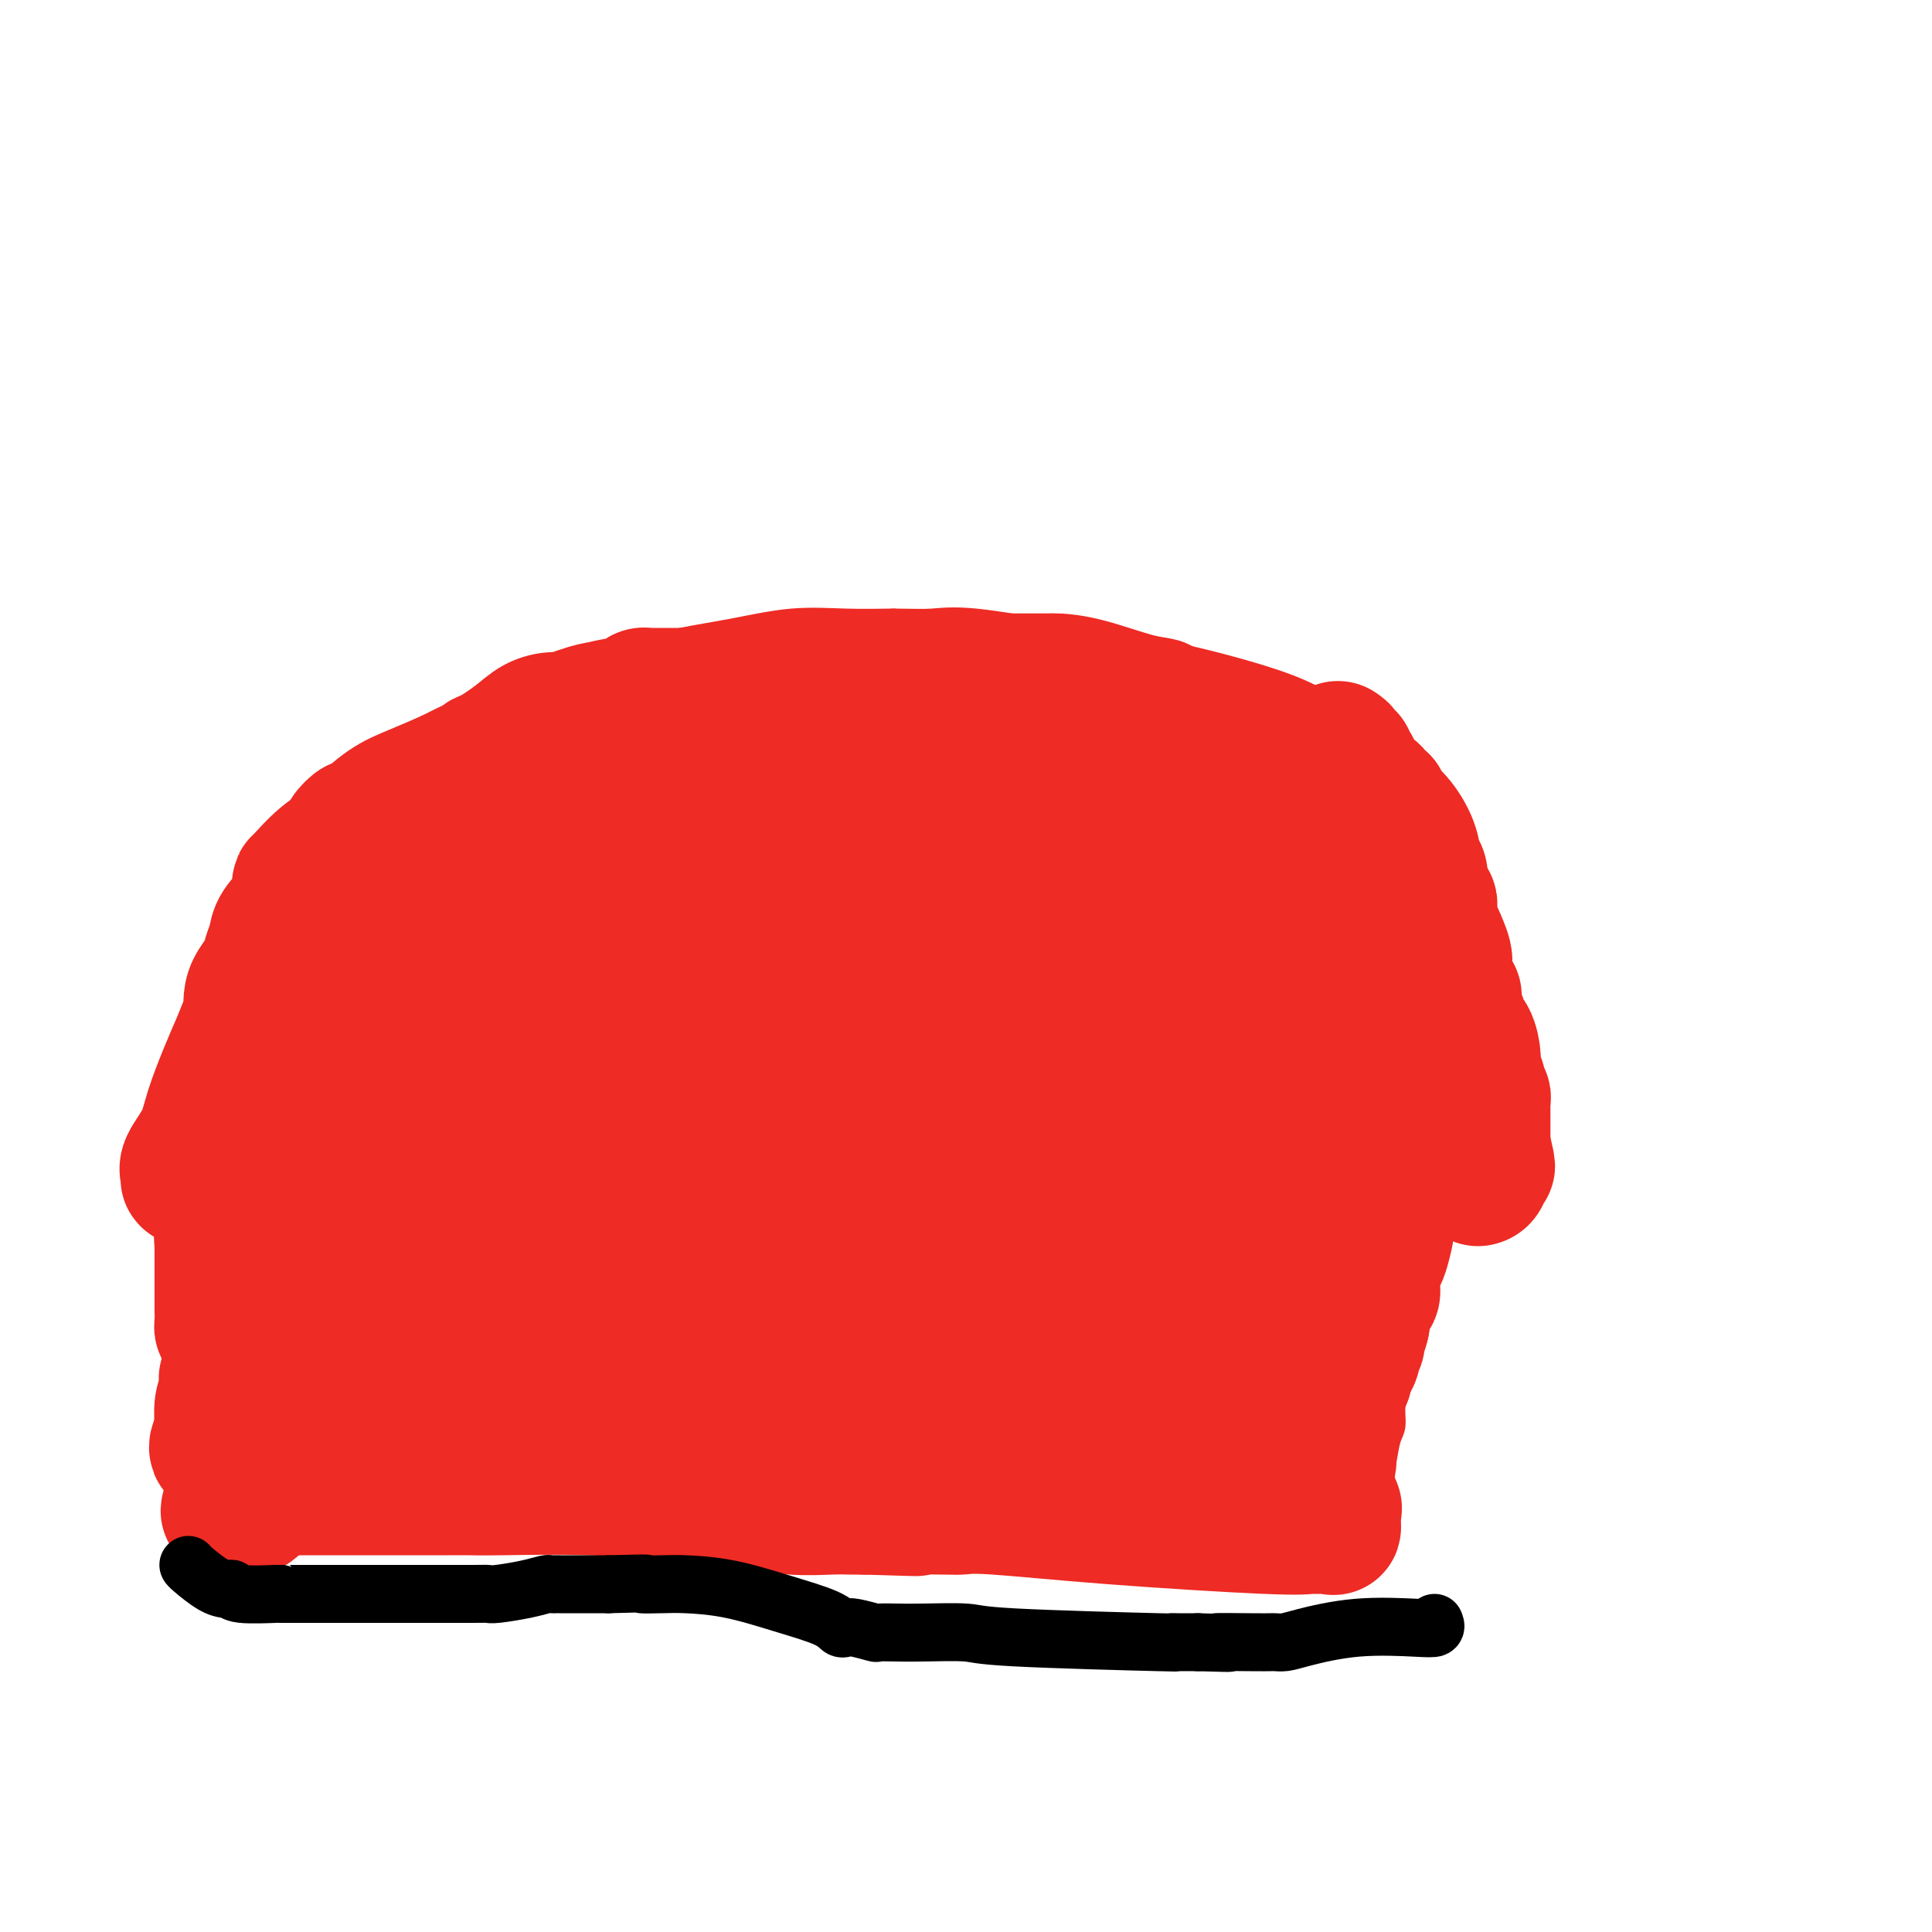 <svg viewBox='0 0 400 400' version='1.1' xmlns='http://www.w3.org/2000/svg' xmlns:xlink='http://www.w3.org/1999/xlink'><g fill='none' stroke='#EE2B24' stroke-width='6' stroke-linecap='round' stroke-linejoin='round'><path d='M84,169c-0.057,-0.093 -0.113,-0.186 0,-1c0.113,-0.814 0.397,-2.349 1,-4c0.603,-1.651 1.526,-3.419 2,-5c0.474,-1.581 0.498,-2.976 1,-4c0.502,-1.024 1.481,-1.678 2,-2c0.519,-0.322 0.577,-0.312 1,-1c0.423,-0.688 1.211,-2.075 2,-3c0.789,-0.925 1.580,-1.388 3,-2c1.420,-0.612 3.468,-1.372 5,-2c1.532,-0.628 2.548,-1.123 4,-2c1.452,-0.877 3.339,-2.136 5,-3c1.661,-0.864 3.096,-1.333 5,-2c1.904,-0.667 4.276,-1.531 7,-2c2.724,-0.469 5.799,-0.542 9,-1c3.201,-0.458 6.526,-1.299 10,-2c3.474,-0.701 7.096,-1.260 11,-2c3.904,-0.740 8.090,-1.661 12,-2c3.910,-0.339 7.546,-0.097 11,0c3.454,0.097 6.727,0.048 10,0'/><path d='M185,129c4.747,0.036 6.115,0.127 8,0c1.885,-0.127 4.286,-0.471 9,0c4.714,0.471 11.742,1.759 19,3c7.258,1.241 14.746,2.437 22,4c7.254,1.563 14.273,3.494 19,5c4.727,1.506 7.163,2.587 10,4c2.837,1.413 6.074,3.157 8,4c1.926,0.843 2.540,0.783 3,1c0.460,0.217 0.766,0.709 1,1c0.234,0.291 0.396,0.381 1,2c0.604,1.619 1.650,4.765 3,8c1.350,3.235 3.003,6.557 4,10c0.997,3.443 1.339,7.005 2,10c0.661,2.995 1.643,5.421 2,7c0.357,1.579 0.089,2.310 0,3c-0.089,0.690 0.001,1.340 0,2c-0.001,0.660 -0.092,1.331 0,2c0.092,0.669 0.366,1.335 0,2c-0.366,0.665 -1.372,1.329 -3,2c-1.628,0.671 -3.877,1.349 -6,2c-2.123,0.651 -4.121,1.277 -6,2c-1.879,0.723 -3.638,1.544 -5,2c-1.362,0.456 -2.328,0.546 -4,1c-1.672,0.454 -4.049,1.273 -6,2c-1.951,0.727 -3.475,1.364 -5,2'/><path d='M261,210c-6.631,2.494 -5.708,1.229 -6,1c-0.292,-0.229 -1.797,0.580 -3,1c-1.203,0.420 -2.102,0.452 -4,1c-1.898,0.548 -4.794,1.610 -8,2c-3.206,0.390 -6.722,0.106 -10,0c-3.278,-0.106 -6.317,-0.035 -13,0c-6.683,0.035 -17.010,0.033 -23,0c-5.990,-0.033 -7.642,-0.099 -10,0c-2.358,0.099 -5.420,0.362 -7,0c-1.580,-0.362 -1.678,-1.350 -3,-2c-1.322,-0.650 -3.869,-0.962 -6,-1c-2.131,-0.038 -3.845,0.197 -6,0c-2.155,-0.197 -4.749,-0.827 -7,-1c-2.251,-0.173 -4.159,0.109 -8,-1c-3.841,-1.109 -9.616,-3.609 -11,-4c-1.384,-0.391 1.622,1.328 0,0c-1.622,-1.328 -7.874,-5.704 -11,-8c-3.126,-2.296 -3.127,-2.512 -4,-3c-0.873,-0.488 -2.620,-1.247 -4,-2c-1.380,-0.753 -2.394,-1.501 -3,-2c-0.606,-0.499 -0.803,-0.750 -1,-1'/><path d='M113,190c-3.975,-2.650 -2.412,-1.276 -2,-1c0.412,0.276 -0.326,-0.546 -1,-1c-0.674,-0.454 -1.283,-0.541 -2,-1c-0.717,-0.459 -1.541,-1.289 -2,-2c-0.459,-0.711 -0.554,-1.303 -1,-2c-0.446,-0.697 -1.243,-1.501 -2,-2c-0.757,-0.499 -1.472,-0.694 -2,-1c-0.528,-0.306 -0.867,-0.723 -1,-1c-0.133,-0.277 -0.060,-0.413 0,-1c0.060,-0.587 0.107,-1.625 0,-2c-0.107,-0.375 -0.368,-0.086 -1,-1c-0.632,-0.914 -1.633,-3.032 -2,-4c-0.367,-0.968 -0.098,-0.786 0,-1c0.098,-0.214 0.026,-0.825 0,-1c-0.026,-0.175 -0.007,0.087 0,0c0.007,-0.087 0.002,-0.523 0,-1c-0.002,-0.477 -0.001,-0.993 0,-2c0.001,-1.007 0.000,-2.503 0,-4'/><path d='M97,162c-0.480,-2.978 -0.180,-1.922 0,-2c0.180,-0.078 0.241,-1.290 0,-2c-0.241,-0.710 -0.783,-0.917 -1,-1c-0.217,-0.083 -0.108,-0.041 0,0'/><path d='M84,165c0.016,0.360 0.032,0.720 0,1c-0.032,0.280 -0.112,0.479 0,1c0.112,0.521 0.415,1.363 0,2c-0.415,0.637 -1.549,1.068 -2,2c-0.451,0.932 -0.219,2.366 0,3c0.219,0.634 0.426,0.469 0,1c-0.426,0.531 -1.486,1.759 -2,3c-0.514,1.241 -0.481,2.497 -1,4c-0.519,1.503 -1.589,3.255 -3,6c-1.411,2.745 -3.162,6.483 -4,9c-0.838,2.517 -0.763,3.813 -1,5c-0.237,1.187 -0.785,2.267 -1,3c-0.215,0.733 -0.096,1.120 0,1c0.096,-0.120 0.170,-0.749 0,0c-0.170,0.749 -0.585,2.874 -1,5'/><path d='M69,211c-2.271,7.947 -0.449,4.814 0,5c0.449,0.186 -0.475,3.690 -1,6c-0.525,2.310 -0.652,3.424 -1,5c-0.348,1.576 -0.916,3.613 -1,5c-0.084,1.387 0.317,2.124 0,3c-0.317,0.876 -1.353,1.890 -2,3c-0.647,1.110 -0.905,2.316 -1,3c-0.095,0.684 -0.025,0.845 0,1c0.025,0.155 0.007,0.304 0,1c-0.007,0.696 -0.002,1.938 0,3c0.002,1.062 0.000,1.945 0,3c-0.000,1.055 -0.000,2.284 0,3c0.000,0.716 0.000,0.919 0,1c-0.000,0.081 -0.000,0.041 0,0'/><path d='M61,258c0.326,-0.113 0.652,-0.226 1,0c0.348,0.226 0.717,0.793 1,1c0.283,0.207 0.479,0.056 1,0c0.521,-0.056 1.368,-0.015 2,0c0.632,0.015 1.049,0.004 2,0c0.951,-0.004 2.435,-0.001 3,0c0.565,0.001 0.210,0.000 0,0c-0.210,-0.000 -0.275,-0.001 1,0c1.275,0.001 3.891,0.002 5,0c1.109,-0.002 0.711,-0.007 1,0c0.289,0.007 1.265,0.026 2,0c0.735,-0.026 1.231,-0.098 2,0c0.769,0.098 1.813,0.364 4,0c2.187,-0.364 5.517,-1.360 8,-2c2.483,-0.640 4.119,-0.924 5,-1c0.881,-0.076 1.006,0.056 1,0c-0.006,-0.056 -0.145,-0.302 1,0c1.145,0.302 3.572,1.151 6,2'/><path d='M107,258c8.871,0.265 8.049,0.929 11,2c2.951,1.071 9.677,2.550 14,3c4.323,0.450 6.244,-0.127 9,0c2.756,0.127 6.346,0.960 10,2c3.654,1.040 7.370,2.287 10,3c2.630,0.713 4.173,0.892 5,1c0.827,0.108 0.937,0.144 1,0c0.063,-0.144 0.078,-0.469 1,0c0.922,0.469 2.752,1.733 6,3c3.248,1.267 7.914,2.536 12,4c4.086,1.464 7.592,3.124 11,4c3.408,0.876 6.717,0.970 8,1c1.283,0.030 0.539,-0.002 1,0c0.461,0.002 2.126,0.039 2,0c-0.126,-0.039 -2.044,-0.154 0,0c2.044,0.154 8.051,0.577 12,1c3.949,0.423 5.841,0.845 7,1c1.159,0.155 1.585,0.041 2,0c0.415,-0.041 0.818,-0.011 1,0c0.182,0.011 0.142,0.003 1,0c0.858,-0.003 2.614,-0.001 4,0c1.386,0.001 2.402,0.000 3,0c0.598,-0.000 0.776,-0.000 1,0c0.224,0.000 0.492,0.000 1,0c0.508,-0.000 1.254,-0.000 2,0'/><path d='M242,283c8.146,0.473 6.012,0.155 6,0c-0.012,-0.155 2.098,-0.147 4,0c1.902,0.147 3.595,0.432 6,0c2.405,-0.432 5.521,-1.580 8,-2c2.479,-0.420 4.321,-0.113 5,0c0.679,0.113 0.194,0.032 0,0c-0.194,-0.032 -0.097,-0.016 0,0'/><path d='M297,200c-0.310,-0.068 -0.619,-0.136 -1,0c-0.381,0.136 -0.833,0.477 -1,1c-0.167,0.523 -0.048,1.227 0,2c0.048,0.773 0.025,1.614 0,2c-0.025,0.386 -0.051,0.316 0,1c0.051,0.684 0.179,2.124 0,3c-0.179,0.876 -0.664,1.190 -1,2c-0.336,0.810 -0.524,2.116 -1,4c-0.476,1.884 -1.239,4.345 -2,6c-0.761,1.655 -1.518,2.503 -2,4c-0.482,1.497 -0.688,3.642 -1,5c-0.312,1.358 -0.730,1.927 -1,3c-0.270,1.073 -0.391,2.649 -1,4c-0.609,1.351 -1.704,2.478 -2,4c-0.296,1.522 0.208,3.441 0,5c-0.208,1.559 -1.128,2.758 -2,4c-0.872,1.242 -1.696,2.527 -2,4c-0.304,1.473 -0.087,3.135 0,4c0.087,0.865 0.043,0.932 0,1'/><path d='M280,259c-3.078,9.469 -2.274,3.640 -2,2c0.274,-1.640 0.018,0.907 0,2c-0.018,1.093 0.202,0.730 0,1c-0.202,0.270 -0.825,1.173 -1,2c-0.175,0.827 0.097,1.580 0,2c-0.097,0.420 -0.562,0.509 -1,1c-0.438,0.491 -0.849,1.385 -1,2c-0.151,0.615 -0.040,0.952 0,1c0.040,0.048 0.011,-0.195 0,0c-0.011,0.195 -0.002,0.826 0,1c0.002,0.174 -0.003,-0.109 0,0c0.003,0.109 0.015,0.609 0,1c-0.015,0.391 -0.057,0.672 0,1c0.057,0.328 0.211,0.701 0,1c-0.211,0.299 -0.789,0.523 -1,1c-0.211,0.477 -0.057,1.205 0,2c0.057,0.795 0.016,1.656 0,2c-0.016,0.344 -0.008,0.172 0,0'/><path d='M60,260c-0.083,0.453 -0.165,0.906 0,1c0.165,0.094 0.578,-0.172 1,0c0.422,0.172 0.855,0.781 1,1c0.145,0.219 0.003,0.048 0,0c-0.003,-0.048 0.132,0.026 1,0c0.868,-0.026 2.470,-0.151 5,0c2.530,0.151 5.989,0.579 9,1c3.011,0.421 5.575,0.835 7,1c1.425,0.165 1.713,0.083 2,0'/><path d='M86,264c4.403,0.817 2.411,0.860 3,1c0.589,0.140 3.760,0.376 7,1c3.240,0.624 6.548,1.634 8,2c1.452,0.366 1.050,0.087 1,0c-0.050,-0.087 0.254,0.016 0,0c-0.254,-0.016 -1.067,-0.152 1,0c2.067,0.152 7.014,0.593 11,2c3.986,1.407 7.013,3.779 11,6c3.987,2.221 8.936,4.292 13,5c4.064,0.708 7.243,0.052 10,0c2.757,-0.052 5.092,0.500 6,1c0.908,0.500 0.388,0.948 0,1c-0.388,0.052 -0.643,-0.294 1,0c1.643,0.294 5.184,1.227 9,2c3.816,0.773 7.908,1.387 12,2'/><path d='M179,287c7.860,1.150 8.510,1.026 9,1c0.490,-0.026 0.819,0.046 1,0c0.181,-0.046 0.213,-0.208 1,0c0.787,0.208 2.329,0.788 4,1c1.671,0.212 3.469,0.057 6,0c2.531,-0.057 5.793,-0.015 8,0c2.207,0.015 3.357,0.004 4,0c0.643,-0.004 0.778,-0.001 1,0c0.222,0.001 0.532,0.000 1,0c0.468,-0.000 1.095,-0.000 3,0c1.905,0.000 5.090,0.000 7,0c1.910,-0.000 2.546,-0.000 3,0c0.454,0.000 0.727,0.000 1,0'/><path d='M228,289c7.778,0.309 2.722,0.083 3,0c0.278,-0.083 5.888,-0.022 9,0c3.112,0.022 3.725,0.007 4,0c0.275,-0.007 0.211,-0.005 0,0c-0.211,0.005 -0.569,0.012 1,0c1.569,-0.012 5.066,-0.041 8,0c2.934,0.041 5.307,0.154 7,0c1.693,-0.154 2.706,-0.576 3,-1c0.294,-0.424 -0.131,-0.849 0,-1c0.131,-0.151 0.820,-0.027 1,0c0.180,0.027 -0.148,-0.044 1,0c1.148,0.044 3.770,0.204 5,0c1.230,-0.204 1.066,-0.773 1,-1c-0.066,-0.227 -0.033,-0.114 0,0'/><path d='M271,286c7.061,-0.480 3.212,-0.180 2,0c-1.212,0.180 0.212,0.241 1,0c0.788,-0.241 0.939,-0.783 1,-1c0.061,-0.217 0.030,-0.108 0,0'/><path d='M164,287c-0.336,-0.000 -0.671,-0.000 -1,0c-0.329,0.000 -0.651,0.001 -1,0c-0.349,-0.001 -0.725,-0.004 -1,0c-0.275,0.004 -0.448,0.015 -1,0c-0.552,-0.015 -1.483,-0.057 -2,0c-0.517,0.057 -0.621,0.212 -1,0c-0.379,-0.212 -1.035,-0.791 -2,-1c-0.965,-0.209 -2.241,-0.049 -3,0c-0.759,0.049 -1.001,-0.014 -1,0c0.001,0.014 0.246,0.105 0,0c-0.246,-0.105 -0.983,-0.406 -2,-1c-1.017,-0.594 -2.314,-1.482 -4,-2c-1.686,-0.518 -3.761,-0.665 -6,-1c-2.239,-0.335 -4.640,-0.857 -6,-1c-1.360,-0.143 -1.677,0.093 -3,0c-1.323,-0.093 -3.651,-0.517 -5,-1c-1.349,-0.483 -1.717,-1.027 -2,-1c-0.283,0.027 -0.479,0.623 -2,0c-1.521,-0.623 -4.366,-2.466 -7,-3c-2.634,-0.534 -5.055,0.241 -8,0c-2.945,-0.241 -6.413,-1.497 -8,-2c-1.587,-0.503 -1.294,-0.251 -1,0'/><path d='M97,274c-10.087,-2.037 -1.805,-0.630 0,0c1.805,0.630 -2.869,0.484 -5,0c-2.131,-0.484 -1.720,-1.307 -5,-2c-3.280,-0.693 -10.250,-1.258 -14,-2c-3.750,-0.742 -4.279,-1.661 -5,-2c-0.721,-0.339 -1.635,-0.097 -2,0c-0.365,0.097 -0.183,0.048 0,0'/><path d='M66,268c-4.796,-0.881 -1.287,-0.084 0,0c1.287,0.084 0.350,-0.546 0,-1c-0.350,-0.454 -0.114,-0.734 0,-1c0.114,-0.266 0.106,-0.519 0,-1c-0.106,-0.481 -0.310,-1.192 0,-2c0.310,-0.808 1.134,-1.714 2,-3c0.866,-1.286 1.773,-2.950 3,-5c1.227,-2.050 2.773,-4.484 4,-6c1.227,-1.516 2.134,-2.113 3,-3c0.866,-0.887 1.691,-2.063 2,-3c0.309,-0.937 0.103,-1.634 0,-2c-0.103,-0.366 -0.104,-0.399 0,-1c0.104,-0.601 0.312,-1.769 1,-3c0.688,-1.231 1.856,-2.524 3,-4c1.144,-1.476 2.265,-3.136 3,-5c0.735,-1.864 1.084,-3.933 2,-6c0.916,-2.067 2.399,-4.133 3,-6c0.601,-1.867 0.318,-3.536 1,-6c0.682,-2.464 2.327,-5.722 3,-8c0.673,-2.278 0.373,-3.575 1,-5c0.627,-1.425 2.179,-2.979 3,-4c0.821,-1.021 0.910,-1.511 1,-2'/><path d='M101,191c2.101,-5.878 0.353,-2.075 0,-1c-0.353,1.075 0.690,-0.580 1,-2c0.310,-1.420 -0.113,-2.605 0,-4c0.113,-1.395 0.762,-3.000 1,-4c0.238,-1.000 0.064,-1.395 0,-2c-0.064,-0.605 -0.017,-1.419 0,-2c0.017,-0.581 0.005,-0.929 0,-1c-0.005,-0.071 -0.001,0.136 0,0c0.001,-0.136 0.000,-0.614 0,-1c-0.000,-0.386 -0.000,-0.681 0,-1c0.000,-0.319 0.000,-0.663 0,-1c-0.000,-0.337 -0.000,-0.668 0,-1c0.000,-0.332 0.000,-0.666 0,-1c-0.000,-0.334 -0.000,-0.667 0,-1'/><path d='M103,169c0.309,-3.518 0.083,-1.313 0,-1c-0.083,0.313 -0.021,-1.265 0,-2c0.021,-0.735 0.001,-0.627 0,-1c-0.001,-0.373 0.016,-1.228 0,-2c-0.016,-0.772 -0.066,-1.461 0,-2c0.066,-0.539 0.248,-0.926 0,-1c-0.248,-0.074 -0.925,0.166 -1,0c-0.075,-0.166 0.454,-0.740 0,-1c-0.454,-0.260 -1.891,-0.208 -4,0c-2.109,0.208 -4.891,0.572 -7,1c-2.109,0.428 -3.546,0.918 -5,2c-1.454,1.082 -2.926,2.754 -4,4c-1.074,1.246 -1.751,2.066 -2,3c-0.249,0.934 -0.071,1.981 0,3c0.071,1.019 0.036,2.009 0,3'/><path d='M80,175c-0.309,1.340 -0.083,0.191 0,0c0.083,-0.191 0.022,0.575 0,1c-0.022,0.425 -0.006,0.508 0,1c0.006,0.492 0.001,1.392 0,2c-0.001,0.608 0.001,0.922 0,2c-0.001,1.078 -0.007,2.919 0,4c0.007,1.081 0.025,1.402 0,2c-0.025,0.598 -0.095,1.474 0,2c0.095,0.526 0.354,0.701 1,0c0.646,-0.701 1.678,-2.279 3,-5c1.322,-2.721 2.933,-6.586 5,-10c2.067,-3.414 4.590,-6.376 6,-9c1.410,-2.624 1.708,-4.910 2,-7c0.292,-2.090 0.579,-3.986 1,-5c0.421,-1.014 0.978,-1.147 1,-1c0.022,0.147 -0.489,0.573 -1,1'/><path d='M98,153c0.582,-1.995 0.538,-0.981 -1,1c-1.538,1.981 -4.569,4.929 -7,8c-2.431,3.071 -4.261,6.264 -6,10c-1.739,3.736 -3.387,8.014 -4,12c-0.613,3.986 -0.191,7.681 0,9c0.191,1.319 0.150,0.263 0,0c-0.150,-0.263 -0.409,0.267 0,0c0.409,-0.267 1.487,-1.330 3,-3c1.513,-1.670 3.462,-3.945 6,-7c2.538,-3.055 5.663,-6.888 7,-9c1.337,-2.112 0.884,-2.502 1,-3c0.116,-0.498 0.801,-1.105 0,1c-0.801,2.105 -3.087,6.920 -5,13c-1.913,6.080 -3.454,13.425 -7,26c-3.546,12.575 -9.097,30.381 -13,44c-3.903,13.619 -6.160,23.053 -8,30c-1.840,6.947 -3.265,11.409 -4,14c-0.735,2.591 -0.782,3.312 0,2c0.782,-1.312 2.391,-4.656 4,-8'/><path d='M64,293c3.523,-5.022 10.330,-14.578 15,-23c4.670,-8.422 7.201,-15.711 11,-24c3.799,-8.289 8.865,-17.579 11,-23c2.135,-5.421 1.340,-6.972 1,-8c-0.340,-1.028 -0.225,-1.534 0,-2c0.225,-0.466 0.560,-0.891 -1,0c-1.560,0.891 -5.016,3.099 -8,6c-2.984,2.901 -5.494,6.494 -8,9c-2.506,2.506 -5.006,3.924 -6,5c-0.994,1.076 -0.483,1.811 0,1c0.483,-0.811 0.938,-3.169 2,-6c1.062,-2.831 2.729,-6.134 5,-10c2.271,-3.866 5.144,-8.296 7,-12c1.856,-3.704 2.693,-6.684 3,-8c0.307,-1.316 0.083,-0.970 0,-1c-0.083,-0.030 -0.024,-0.437 -1,1c-0.976,1.437 -2.988,4.719 -5,8'/><path d='M90,206c-1.774,2.476 -3.208,4.667 -4,6c-0.792,1.333 -0.940,1.810 -1,2c-0.060,0.190 -0.030,0.095 0,0'/><path d='M79,192c0.224,-0.510 0.448,-1.020 0,-1c-0.448,0.020 -1.569,0.570 -2,1c-0.431,0.430 -0.172,0.740 0,1c0.172,0.260 0.256,0.469 0,1c-0.256,0.531 -0.852,1.384 -1,2c-0.148,0.616 0.154,0.995 0,1c-0.154,0.005 -0.762,-0.365 -1,0c-0.238,0.365 -0.106,1.463 0,2c0.106,0.537 0.187,0.513 0,1c-0.187,0.487 -0.642,1.487 -1,2c-0.358,0.513 -0.618,0.540 -1,1c-0.382,0.460 -0.886,1.353 -1,2c-0.114,0.647 0.164,1.047 0,1c-0.164,-0.047 -0.769,-0.542 -1,0c-0.231,0.542 -0.089,2.122 0,3c0.089,0.878 0.126,1.056 0,2c-0.126,0.944 -0.416,2.654 -1,4c-0.584,1.346 -1.463,2.327 -2,4c-0.537,1.673 -0.732,4.036 -1,6c-0.268,1.964 -0.611,3.529 -1,5c-0.389,1.471 -0.826,2.849 -1,4c-0.174,1.151 -0.087,2.076 0,3'/><path d='M65,237c-1.095,4.971 -0.833,3.398 -1,3c-0.167,-0.398 -0.763,0.379 -1,1c-0.237,0.621 -0.116,1.085 0,2c0.116,0.915 0.227,2.279 0,3c-0.227,0.721 -0.791,0.799 -1,1c-0.209,0.201 -0.064,0.526 0,1c0.064,0.474 0.045,1.096 0,2c-0.045,0.904 -0.116,2.090 0,3c0.116,0.910 0.419,1.543 0,2c-0.419,0.457 -1.560,0.738 -2,1c-0.440,0.262 -0.179,0.504 0,1c0.179,0.496 0.274,1.247 0,2c-0.274,0.753 -0.918,1.508 -1,2c-0.082,0.492 0.399,0.720 0,2c-0.399,1.280 -1.676,3.610 -2,5c-0.324,1.390 0.307,1.839 0,3c-0.307,1.161 -1.550,3.035 -2,4c-0.450,0.965 -0.107,1.021 0,2c0.107,0.979 -0.024,2.882 0,4c0.024,1.118 0.202,1.452 0,2c-0.202,0.548 -0.786,1.310 -1,2c-0.214,0.690 -0.060,1.309 0,2c0.060,0.691 0.026,1.453 0,2c-0.026,0.547 -0.046,0.878 0,1c0.046,0.122 0.156,0.035 0,0c-0.156,-0.035 -0.578,-0.017 -1,0'/><path d='M53,290c-1.944,8.649 -0.805,3.770 0,3c0.805,-0.770 1.277,2.568 2,4c0.723,1.432 1.699,0.959 2,1c0.301,0.041 -0.072,0.598 0,1c0.072,0.402 0.589,0.651 1,1c0.411,0.349 0.715,0.798 1,1c0.285,0.202 0.551,0.157 1,0c0.449,-0.157 1.083,-0.427 2,0c0.917,0.427 2.119,1.551 4,2c1.881,0.449 4.440,0.225 7,0'/><path d='M73,303c3.764,0.536 6.175,0.876 7,1c0.825,0.124 0.063,0.034 0,0c-0.063,-0.034 0.573,-0.011 1,0c0.427,0.011 0.646,0.009 1,0c0.354,-0.009 0.845,-0.027 1,0c0.155,0.027 -0.026,0.097 2,0c2.026,-0.097 6.258,-0.362 10,0c3.742,0.362 6.992,1.351 11,2c4.008,0.649 8.773,0.959 12,1c3.227,0.041 4.916,-0.185 6,0c1.084,0.185 1.561,0.782 3,1c1.439,0.218 3.838,0.059 5,0c1.162,-0.059 1.086,-0.016 1,0c-0.086,0.016 -0.181,0.004 1,0c1.181,-0.004 3.640,-0.001 7,0c3.360,0.001 7.622,0.001 11,0c3.378,-0.001 5.872,-0.004 7,0c1.128,0.004 0.891,0.015 1,0c0.109,-0.015 0.565,-0.056 1,0c0.435,0.056 0.848,0.207 3,1c2.152,0.793 6.043,2.226 10,3c3.957,0.774 7.978,0.887 12,1'/><path d='M186,313c6.212,1.226 8.243,1.793 10,2c1.757,0.207 3.240,0.056 4,0c0.760,-0.056 0.798,-0.016 1,0c0.202,0.016 0.570,0.010 1,0c0.430,-0.010 0.922,-0.023 6,0c5.078,0.023 14.742,0.083 18,0c3.258,-0.083 0.110,-0.309 2,0c1.890,0.309 8.819,1.155 14,2c5.181,0.845 8.614,1.691 10,2c1.386,0.309 0.725,0.083 1,0c0.275,-0.083 1.484,-0.022 2,0c0.516,0.022 0.337,0.006 2,0c1.663,-0.006 5.167,-0.002 9,0c3.833,0.002 7.993,0.000 10,0c2.007,-0.000 1.859,-0.000 2,0c0.141,0.000 0.570,0.000 1,0'/><path d='M279,319c14.526,0.737 4.340,-0.422 1,-2c-3.340,-1.578 0.166,-3.575 2,-5c1.834,-1.425 1.997,-2.280 2,-3c0.003,-0.720 -0.153,-1.307 0,-2c0.153,-0.693 0.614,-1.491 1,-2c0.386,-0.509 0.696,-0.729 1,-2c0.304,-1.271 0.603,-3.591 1,-5c0.397,-1.409 0.891,-1.905 1,-3c0.109,-1.095 -0.167,-2.787 0,-4c0.167,-1.213 0.779,-1.946 1,-3c0.221,-1.054 0.053,-2.430 0,-3c-0.053,-0.570 0.009,-0.333 0,-1c-0.009,-0.667 -0.088,-2.236 0,-3c0.088,-0.764 0.342,-0.722 1,-2c0.658,-1.278 1.720,-3.876 2,-6c0.280,-2.124 -0.222,-3.775 0,-6c0.222,-2.225 1.169,-5.023 2,-8c0.831,-2.977 1.546,-6.131 2,-8c0.454,-1.869 0.646,-2.451 1,-3c0.354,-0.549 0.868,-1.065 1,-2c0.132,-0.935 -0.118,-2.290 0,-3c0.118,-0.710 0.605,-0.774 1,-1c0.395,-0.226 0.697,-0.613 1,-1'/><path d='M300,241c3.702,-13.233 2.456,-7.314 2,-6c-0.456,1.314 -0.122,-1.977 0,-4c0.122,-2.023 0.033,-2.778 0,-3c-0.033,-0.222 -0.009,0.090 0,0c0.009,-0.090 0.002,-0.583 0,-1c-0.002,-0.417 -0.001,-0.758 0,-1c0.001,-0.242 0.000,-0.383 0,-1c-0.000,-0.617 -0.000,-1.709 0,-3c0.000,-1.291 0.000,-2.781 0,-4c-0.000,-1.219 -0.000,-2.168 0,-3c0.000,-0.832 0.000,-1.545 0,-2c-0.000,-0.455 -0.000,-0.650 0,-1c0.000,-0.350 0.000,-0.856 0,-1c-0.000,-0.144 -0.000,0.074 0,0c0.000,-0.074 0.000,-0.440 0,-1c-0.000,-0.560 -0.000,-1.313 0,-2c0.000,-0.687 0.000,-1.308 0,-2c-0.000,-0.692 -0.000,-1.456 0,-2c0.000,-0.544 0.000,-0.870 0,-2c-0.000,-1.130 -0.000,-3.065 0,-5'/><path d='M302,197c0.309,-6.852 0.082,-1.981 0,-1c-0.082,0.981 -0.020,-1.928 0,-3c0.020,-1.072 -0.004,-0.306 0,0c0.004,0.306 0.035,0.154 0,0c-0.035,-0.154 -0.136,-0.309 0,1c0.136,1.309 0.510,4.083 0,7c-0.510,2.917 -1.905,5.978 -3,9c-1.095,3.022 -1.891,6.007 -3,9c-1.109,2.993 -2.532,5.996 -3,8c-0.468,2.004 0.018,3.009 0,4c-0.018,0.991 -0.541,1.967 -1,3c-0.459,1.033 -0.854,2.124 -1,3c-0.146,0.876 -0.042,1.536 0,2c0.042,0.464 0.021,0.732 0,1'/><path d='M291,240c-1.816,7.201 -0.854,1.705 -1,0c-0.146,-1.705 -1.398,0.381 -2,2c-0.602,1.619 -0.552,2.771 -1,4c-0.448,1.229 -1.393,2.536 -2,4c-0.607,1.464 -0.874,3.084 -1,4c-0.126,0.916 -0.110,1.129 0,1c0.110,-0.129 0.313,-0.601 0,0c-0.313,0.601 -1.142,2.273 -2,4c-0.858,1.727 -1.747,3.509 -2,5c-0.253,1.491 0.128,2.690 0,4c-0.128,1.310 -0.766,2.732 -1,4c-0.234,1.268 -0.063,2.381 0,3c0.063,0.619 0.017,0.744 0,1c-0.017,0.256 -0.005,0.645 0,1c0.005,0.355 0.002,0.678 0,1'/><path d='M279,278c0.096,2.102 0.837,0.357 2,-1c1.163,-1.357 2.747,-2.328 5,-5c2.253,-2.672 5.176,-7.047 7,-10c1.824,-2.953 2.548,-4.484 3,-6c0.452,-1.516 0.633,-3.018 1,-4c0.367,-0.982 0.920,-1.443 1,-2c0.080,-0.557 -0.315,-1.209 0,-2c0.315,-0.791 1.338,-1.722 2,-3c0.662,-1.278 0.962,-2.905 1,-4c0.038,-1.095 -0.186,-1.659 0,-2c0.186,-0.341 0.783,-0.458 1,-1c0.217,-0.542 0.055,-1.507 0,-2c-0.055,-0.493 -0.004,-0.513 0,-1c0.004,-0.487 -0.040,-1.440 0,-2c0.040,-0.560 0.165,-0.728 0,-1c-0.165,-0.272 -0.618,-0.649 -1,-1c-0.382,-0.351 -0.691,-0.675 -1,-1'/><path d='M300,230c-0.431,-1.311 -0.507,-0.589 -1,0c-0.493,0.589 -1.402,1.043 -2,2c-0.598,0.957 -0.885,2.416 -1,3c-0.115,0.584 -0.057,0.292 0,0'/></g>
<g fill='none' stroke='#EE2B24' stroke-width='28' stroke-linecap='round' stroke-linejoin='round'><path d='M109,206c-0.095,0.000 -0.191,0.000 0,0c0.191,0.000 0.667,0.000 1,0c0.333,-0.000 0.523,0.000 1,0c0.477,0.000 1.240,0.000 2,0c0.760,0.000 1.515,0.000 2,0c0.485,0.000 0.698,0.000 1,0c0.302,0.000 0.692,0.000 1,0c0.308,0.000 0.534,0.000 1,0c0.466,0.000 1.171,0.000 2,0c0.829,0.000 1.780,-0.000 3,0c1.220,0.000 2.708,0.000 4,0c1.292,0.000 2.386,0.000 3,0c0.614,0.000 0.747,0.000 1,0c0.253,0.000 0.627,0.000 1,0'/><path d='M132,206c4.148,-0.004 3.017,-0.015 4,0c0.983,0.015 4.081,0.056 6,0c1.919,-0.056 2.657,-0.208 3,0c0.343,0.208 0.289,0.776 1,1c0.711,0.224 2.188,0.103 3,0c0.812,-0.103 0.958,-0.188 1,0c0.042,0.188 -0.022,0.651 0,1c0.022,0.349 0.128,0.586 1,1c0.872,0.414 2.511,1.004 5,2c2.489,0.996 5.830,2.396 9,4c3.170,1.604 6.170,3.410 8,4c1.830,0.590 2.489,-0.037 3,0c0.511,0.037 0.874,0.739 1,1c0.126,0.261 0.016,0.080 0,0c-0.016,-0.080 0.062,-0.060 2,0c1.938,0.060 5.736,0.160 10,1c4.264,0.840 8.995,2.421 12,3c3.005,0.579 4.283,0.155 5,0c0.717,-0.155 0.873,-0.042 1,0c0.127,0.042 0.227,0.011 2,0c1.773,-0.011 5.221,-0.003 8,0c2.779,0.003 4.890,0.002 7,0'/><path d='M224,224c9.141,0.772 6.494,0.203 7,0c0.506,-0.203 4.167,-0.040 6,0c1.833,0.040 1.839,-0.042 3,0c1.161,0.042 3.476,0.207 6,0c2.524,-0.207 5.255,-0.788 9,-1c3.745,-0.212 8.502,-0.055 11,0c2.498,0.055 2.737,0.007 3,0c0.263,-0.007 0.552,0.027 1,0c0.448,-0.027 1.056,-0.115 1,0c-0.056,0.115 -0.775,0.434 0,0c0.775,-0.434 3.043,-1.622 4,-2c0.957,-0.378 0.604,0.052 1,0c0.396,-0.052 1.542,-0.586 2,-1c0.458,-0.414 0.229,-0.707 0,-1'/><path d='M278,219c1.624,-0.664 1.184,-0.324 1,0c-0.184,0.324 -0.113,0.633 1,0c1.113,-0.633 3.269,-2.207 5,-3c1.731,-0.793 3.037,-0.804 4,-1c0.963,-0.196 1.581,-0.578 2,-1c0.419,-0.422 0.638,-0.884 1,-1c0.362,-0.116 0.868,0.115 1,0c0.132,-0.115 -0.109,-0.577 0,-1c0.109,-0.423 0.568,-0.806 1,-1c0.432,-0.194 0.838,-0.198 1,0c0.162,0.198 0.081,0.599 0,1'/><path d='M295,212c2.464,-0.897 0.123,0.360 -1,1c-1.123,0.640 -1.030,0.664 -1,1c0.030,0.336 -0.005,0.985 0,1c0.005,0.015 0.051,-0.605 0,0c-0.051,0.605 -0.197,2.436 -1,4c-0.803,1.564 -2.261,2.862 -3,4c-0.739,1.138 -0.759,2.115 -1,3c-0.241,0.885 -0.705,1.676 -1,2c-0.295,0.324 -0.422,0.181 -1,0c-0.578,-0.181 -1.607,-0.400 -2,0c-0.393,0.400 -0.151,1.419 0,2c0.151,0.581 0.212,0.723 0,1c-0.212,0.277 -0.698,0.689 -1,1c-0.302,0.311 -0.420,0.521 -1,1c-0.580,0.479 -1.623,1.229 -2,2c-0.377,0.771 -0.087,1.564 0,2c0.087,0.436 -0.029,0.515 0,1c0.029,0.485 0.204,1.378 0,2c-0.204,0.622 -0.786,0.975 -1,1c-0.214,0.025 -0.061,-0.279 0,0c0.061,0.279 0.031,1.139 0,2'/><path d='M279,243c-0.377,1.655 -0.819,1.791 -1,2c-0.181,0.209 -0.101,0.489 0,1c0.101,0.511 0.222,1.251 0,2c-0.222,0.749 -0.789,1.507 -1,2c-0.211,0.493 -0.067,0.721 0,1c0.067,0.279 0.057,0.611 0,1c-0.057,0.389 -0.163,0.837 0,1c0.163,0.163 0.593,0.041 1,0c0.407,-0.041 0.791,-0.003 2,0c1.209,0.003 3.241,-0.030 4,0c0.759,0.030 0.243,0.124 0,0c-0.243,-0.124 -0.212,-0.464 0,-1c0.212,-0.536 0.606,-1.268 1,-2'/><path d='M285,250c1.420,-0.780 0.970,-1.231 1,-2c0.030,-0.769 0.541,-1.857 1,-3c0.459,-1.143 0.865,-2.340 1,-3c0.135,-0.660 -0.000,-0.784 0,-1c0.000,-0.216 0.136,-0.526 0,-1c-0.136,-0.474 -0.543,-1.112 0,-2c0.543,-0.888 2.038,-2.025 3,-3c0.962,-0.975 1.393,-1.789 2,-3c0.607,-1.211 1.389,-2.819 2,-4c0.611,-1.181 1.049,-1.933 1,-2c-0.049,-0.067 -0.585,0.552 -1,1c-0.415,0.448 -0.707,0.724 -1,1'/><path d='M294,228c0.772,-2.851 -1.797,1.020 -3,3c-1.203,1.980 -1.039,2.068 -1,2c0.039,-0.068 -0.046,-0.291 0,0c0.046,0.291 0.222,1.096 0,2c-0.222,0.904 -0.843,1.906 -1,2c-0.157,0.094 0.150,-0.721 0,0c-0.150,0.721 -0.758,2.977 -1,4c-0.242,1.023 -0.117,0.813 0,1c0.117,0.187 0.227,0.772 0,2c-0.227,1.228 -0.792,3.100 -1,4c-0.208,0.900 -0.059,0.829 0,1c0.059,0.171 0.030,0.586 0,1'/><path d='M287,250c-1.083,3.371 -0.289,0.798 0,0c0.289,-0.798 0.074,0.178 0,1c-0.074,0.822 -0.009,1.491 0,2c0.009,0.509 -0.040,0.860 0,1c0.040,0.140 0.169,0.069 0,1c-0.169,0.931 -0.634,2.864 -1,4c-0.366,1.136 -0.632,1.474 -1,2c-0.368,0.526 -0.838,1.239 -1,2c-0.162,0.761 -0.015,1.569 0,2c0.015,0.431 -0.101,0.484 0,1c0.101,0.516 0.419,1.497 0,2c-0.419,0.503 -1.576,0.530 -2,1c-0.424,0.470 -0.113,1.383 0,2c0.113,0.617 0.030,0.939 0,1c-0.030,0.061 -0.008,-0.137 0,0c0.008,0.137 0.002,0.611 0,1c-0.002,0.389 -0.001,0.695 0,1'/><path d='M282,274c-1.016,4.057 -1.056,2.200 -1,2c0.056,-0.200 0.208,1.258 0,2c-0.208,0.742 -0.777,0.769 -1,1c-0.223,0.231 -0.101,0.666 0,1c0.101,0.334 0.181,0.565 0,1c-0.181,0.435 -0.623,1.072 -1,2c-0.377,0.928 -0.689,2.145 -1,3c-0.311,0.855 -0.619,1.347 -1,2c-0.381,0.653 -0.833,1.468 -1,2c-0.167,0.532 -0.048,0.781 0,1c0.048,0.219 0.027,0.410 0,1c-0.027,0.590 -0.059,1.581 0,2c0.059,0.419 0.208,0.267 0,1c-0.208,0.733 -0.774,2.352 -1,3c-0.226,0.648 -0.113,0.324 0,0'/><path d='M275,298c-1.084,3.830 -0.294,1.403 0,1c0.294,-0.403 0.094,1.216 0,2c-0.094,0.784 -0.081,0.732 0,1c0.081,0.268 0.229,0.856 0,1c-0.229,0.144 -0.836,-0.158 -1,0c-0.164,0.158 0.113,0.774 0,1c-0.113,0.226 -0.618,0.060 -1,0c-0.382,-0.060 -0.641,-0.016 -1,0c-0.359,0.016 -0.817,0.005 -1,0c-0.183,-0.005 -0.092,-0.002 0,0'/><path d='M271,304c-0.826,0.896 -0.891,0.136 -1,0c-0.109,-0.136 -0.263,0.353 -1,0c-0.737,-0.353 -2.058,-1.546 -3,-2c-0.942,-0.454 -1.506,-0.168 -2,0c-0.494,0.168 -0.917,0.217 -1,0c-0.083,-0.217 0.173,-0.699 0,-1c-0.173,-0.301 -0.774,-0.419 -1,-1c-0.226,-0.581 -0.076,-1.624 0,-2c0.076,-0.376 0.077,-0.086 0,0c-0.077,0.086 -0.232,-0.032 -1,0c-0.768,0.032 -2.150,0.216 -3,0c-0.850,-0.216 -1.167,-0.831 -1,-1c0.167,-0.169 0.817,0.109 0,0c-0.817,-0.109 -3.101,-0.603 -4,-1c-0.899,-0.397 -0.412,-0.695 -1,-1c-0.588,-0.305 -2.252,-0.618 -3,-1c-0.748,-0.382 -0.582,-0.834 -1,-1c-0.418,-0.166 -1.420,-0.045 -2,0c-0.580,0.045 -0.737,0.013 -3,0c-2.263,-0.013 -6.631,-0.006 -11,0'/><path d='M232,293c-3.711,0.000 -5.987,0.000 -7,0c-1.013,-0.000 -0.763,-0.000 -1,0c-0.237,0.000 -0.961,0.001 -1,0c-0.039,-0.001 0.607,-0.004 -1,0c-1.607,0.004 -5.466,0.015 -9,0c-3.534,-0.015 -6.744,-0.057 -9,0c-2.256,0.057 -3.558,0.211 -4,0c-0.442,-0.211 -0.023,-0.789 0,-1c0.023,-0.211 -0.349,-0.057 -1,0c-0.651,0.057 -1.580,0.015 -3,0c-1.420,-0.015 -3.329,-0.004 -4,0c-0.671,0.004 -0.104,0.001 -1,0c-0.896,-0.001 -3.256,-0.000 -5,0c-1.744,0.000 -2.872,0.000 -4,0'/><path d='M182,292c-8.550,-0.031 -4.925,0.392 -5,0c-0.075,-0.392 -3.849,-1.600 -6,-2c-2.151,-0.400 -2.679,0.009 -4,0c-1.321,-0.009 -3.435,-0.437 -6,-1c-2.565,-0.563 -5.581,-1.260 -8,-2c-2.419,-0.740 -4.242,-1.521 -7,-2c-2.758,-0.479 -6.451,-0.654 -8,-1c-1.549,-0.346 -0.954,-0.862 -1,-1c-0.046,-0.138 -0.731,0.103 -1,0c-0.269,-0.103 -0.120,-0.550 -1,-1c-0.880,-0.450 -2.788,-0.905 -4,-1c-1.212,-0.095 -1.728,0.169 -3,0c-1.272,-0.169 -3.302,-0.771 -4,-1c-0.698,-0.229 -0.065,-0.085 0,0c0.065,0.085 -0.436,0.110 -1,0c-0.564,-0.110 -1.189,-0.355 -2,-1c-0.811,-0.645 -1.806,-1.689 -3,-2c-1.194,-0.311 -2.585,0.113 -3,0c-0.415,-0.113 0.147,-0.762 0,-1c-0.147,-0.238 -1.001,-0.064 -1,0c0.001,0.064 0.857,0.018 -1,0c-1.857,-0.018 -6.429,-0.009 -11,0'/><path d='M102,276c-13.986,-2.475 -8.950,-0.663 -10,0c-1.050,0.663 -8.185,0.178 -11,0c-2.815,-0.178 -1.311,-0.048 -1,0c0.311,0.048 -0.572,0.013 -1,0c-0.428,-0.013 -0.401,-0.003 -1,0c-0.599,0.003 -1.823,0.001 -3,0c-1.177,-0.001 -2.305,-0.000 -4,0c-1.695,0.000 -3.956,0.000 -5,0c-1.044,-0.000 -0.870,-0.000 -1,0c-0.130,0.000 -0.565,0.000 -1,0'/><path d='M64,276c-6.327,0.410 -3.145,1.434 -2,2c1.145,0.566 0.254,0.673 0,1c-0.254,0.327 0.128,0.875 0,1c-0.128,0.125 -0.766,-0.174 -1,0c-0.234,0.174 -0.062,0.820 0,1c0.062,0.180 0.016,-0.106 0,0c-0.016,0.106 -0.001,0.603 0,1c0.001,0.397 -0.011,0.695 0,1c0.011,0.305 0.044,0.618 0,1c-0.044,0.382 -0.166,0.834 0,1c0.166,0.166 0.619,0.048 1,0c0.381,-0.048 0.691,-0.024 1,0'/><path d='M63,285c-0.056,1.286 0.304,0.002 1,-1c0.696,-1.002 1.726,-1.722 2,-2c0.274,-0.278 -0.210,-0.115 0,-1c0.210,-0.885 1.113,-2.820 2,-4c0.887,-1.180 1.757,-1.606 3,-3c1.243,-1.394 2.859,-3.757 4,-5c1.141,-1.243 1.809,-1.367 3,-3c1.191,-1.633 2.906,-4.777 4,-6c1.094,-1.223 1.567,-0.527 2,-1c0.433,-0.473 0.825,-2.117 1,-3c0.175,-0.883 0.131,-1.006 0,-1c-0.131,0.006 -0.351,0.140 0,-1c0.351,-1.140 1.271,-3.553 2,-5c0.729,-1.447 1.267,-1.928 2,-3c0.733,-1.072 1.660,-2.735 2,-4c0.340,-1.265 0.091,-2.133 0,-3c-0.091,-0.867 -0.025,-1.733 0,-2c0.025,-0.267 0.007,0.067 0,0c-0.007,-0.067 -0.004,-0.533 0,-1'/><path d='M91,236c1.150,-3.546 1.025,-2.413 1,-3c-0.025,-0.587 0.050,-2.896 0,-5c-0.050,-2.104 -0.224,-4.003 0,-6c0.224,-1.997 0.845,-4.093 1,-6c0.155,-1.907 -0.155,-3.625 0,-5c0.155,-1.375 0.774,-2.406 1,-3c0.226,-0.594 0.060,-0.751 0,-1c-0.060,-0.249 -0.012,-0.589 0,-1c0.012,-0.411 -0.012,-0.894 0,-2c0.012,-1.106 0.060,-2.836 0,-4c-0.060,-1.164 -0.229,-1.762 0,-3c0.229,-1.238 0.855,-3.115 1,-4c0.145,-0.885 -0.192,-0.777 0,-1c0.192,-0.223 0.912,-0.778 1,-1c0.088,-0.222 -0.456,-0.111 -1,0'/><path d='M95,191c0.694,-7.214 0.429,-2.749 0,-1c-0.429,1.749 -1.022,0.783 -2,1c-0.978,0.217 -2.343,1.616 -3,2c-0.657,0.384 -0.608,-0.248 -1,0c-0.392,0.248 -1.227,1.376 -2,2c-0.773,0.624 -1.485,0.744 -2,1c-0.515,0.256 -0.835,0.649 -1,1c-0.165,0.351 -0.176,0.660 -1,1c-0.824,0.340 -2.462,0.711 -3,1c-0.538,0.289 0.024,0.496 0,1c-0.024,0.504 -0.633,1.304 -1,2c-0.367,0.696 -0.491,1.288 -1,2c-0.509,0.712 -1.404,1.545 -2,2c-0.596,0.455 -0.892,0.534 -1,1c-0.108,0.466 -0.029,1.319 0,2c0.029,0.681 0.008,1.189 0,2c-0.008,0.811 -0.003,1.924 0,3c0.003,1.076 0.003,2.114 0,3c-0.003,0.886 -0.009,1.620 0,2c0.009,0.380 0.031,0.406 0,2c-0.031,1.594 -0.116,4.756 0,7c0.116,2.244 0.435,3.571 0,5c-0.435,1.429 -1.622,2.960 -2,4c-0.378,1.040 0.052,1.588 0,2c-0.052,0.412 -0.586,0.689 -1,1c-0.414,0.311 -0.707,0.655 -1,1'/><path d='M71,241c-0.505,1.255 0.234,0.392 0,1c-0.234,0.608 -1.439,2.687 -2,4c-0.561,1.313 -0.477,1.859 -1,3c-0.523,1.141 -1.654,2.879 -2,4c-0.346,1.121 0.094,1.627 0,2c-0.094,0.373 -0.721,0.613 -1,1c-0.279,0.387 -0.208,0.922 0,1c0.208,0.078 0.554,-0.302 0,1c-0.554,1.302 -2.009,4.285 -3,6c-0.991,1.715 -1.519,2.160 -2,3c-0.481,0.840 -0.914,2.075 -1,3c-0.086,0.925 0.174,1.542 0,2c-0.174,0.458 -0.781,0.759 -1,1c-0.219,0.241 -0.050,0.424 0,1c0.050,0.576 -0.017,1.546 0,2c0.017,0.454 0.120,0.391 -1,4c-1.120,3.609 -3.463,10.888 -5,16c-1.537,5.112 -2.269,8.056 -3,11'/><path d='M49,307c-3.407,10.558 -0.924,3.953 0,2c0.924,-1.953 0.289,0.745 0,2c-0.289,1.255 -0.232,1.065 0,1c0.232,-0.065 0.640,-0.006 1,0c0.360,0.006 0.674,-0.040 1,0c0.326,0.040 0.665,0.165 1,0c0.335,-0.165 0.667,-0.619 1,-1c0.333,-0.381 0.667,-0.690 1,-1c0.333,-0.310 0.667,-0.622 1,-1c0.333,-0.378 0.667,-0.822 1,-1c0.333,-0.178 0.667,-0.089 1,0'/><path d='M57,308c1.369,-0.619 2.291,-0.166 3,0c0.709,0.166 1.205,0.044 1,0c-0.205,-0.044 -1.110,-0.012 1,0c2.110,0.012 7.236,0.003 11,0c3.764,-0.003 6.166,-0.001 7,0c0.834,0.001 0.101,0.000 0,0c-0.101,-0.000 0.431,0.000 3,0c2.569,-0.000 7.177,-0.001 10,0c2.823,0.001 3.861,0.004 4,0c0.139,-0.004 -0.622,-0.015 0,0c0.622,0.015 2.628,0.057 7,0c4.372,-0.057 11.111,-0.214 18,0c6.889,0.214 13.928,0.797 17,1c3.072,0.203 2.177,0.025 2,0c-0.177,-0.025 0.364,0.102 1,0c0.636,-0.102 1.367,-0.434 3,0c1.633,0.434 4.170,1.633 6,2c1.830,0.367 2.955,-0.098 5,0c2.045,0.098 5.012,0.758 8,1c2.988,0.242 5.997,0.065 8,0c2.003,-0.065 3.001,-0.019 4,0c0.999,0.019 2.000,0.009 3,0'/><path d='M179,312c19.352,0.619 6.731,0.166 5,0c-1.731,-0.166 7.427,-0.046 11,0c3.573,0.046 1.560,0.018 1,0c-0.560,-0.018 0.331,-0.025 1,0c0.669,0.025 1.114,0.084 2,0c0.886,-0.084 2.212,-0.310 7,0c4.788,0.310 13.037,1.155 24,2c10.963,0.845 24.639,1.691 32,2c7.361,0.309 8.406,0.083 9,0c0.594,-0.083 0.737,-0.023 1,0c0.263,0.023 0.645,0.008 1,0c0.355,-0.008 0.684,-0.011 1,0c0.316,0.011 0.621,0.034 1,0c0.379,-0.034 0.833,-0.124 1,0c0.167,0.124 0.048,0.464 0,0c-0.048,-0.464 -0.024,-1.732 0,-3'/><path d='M276,313c0.371,-0.699 0.300,-0.946 0,-1c-0.300,-0.054 -0.827,0.084 -1,0c-0.173,-0.084 0.010,-0.390 0,-1c-0.010,-0.610 -0.211,-1.526 -1,-2c-0.789,-0.474 -2.165,-0.508 -3,-1c-0.835,-0.492 -1.129,-1.444 -2,-2c-0.871,-0.556 -2.321,-0.717 -5,-1c-2.679,-0.283 -6.589,-0.689 -10,-1c-3.411,-0.311 -6.324,-0.527 -10,-1c-3.676,-0.473 -8.115,-1.202 -12,-2c-3.885,-0.798 -7.215,-1.663 -11,-2c-3.785,-0.337 -8.026,-0.146 -11,0c-2.974,0.146 -4.680,0.245 -11,0c-6.320,-0.245 -17.252,-0.836 -26,-1c-8.748,-0.164 -15.312,0.099 -20,0c-4.688,-0.099 -7.499,-0.562 -10,-1c-2.501,-0.438 -4.693,-0.853 -6,-1c-1.307,-0.147 -1.730,-0.025 -3,0c-1.270,0.025 -3.387,-0.046 -6,0c-2.613,0.046 -5.721,0.208 -8,0c-2.279,-0.208 -3.729,-0.787 -5,-1c-1.271,-0.213 -2.363,-0.061 -3,0c-0.637,0.061 -0.818,0.030 -1,0'/><path d='M111,295c-16.873,-0.878 -4.055,-1.073 0,-1c4.055,0.073 -0.654,0.413 -5,0c-4.346,-0.413 -8.331,-1.578 -13,-3c-4.669,-1.422 -10.023,-3.100 -13,-4c-2.977,-0.900 -3.578,-1.022 -4,-1c-0.422,0.022 -0.666,0.189 -1,0c-0.334,-0.189 -0.759,-0.733 0,-1c0.759,-0.267 2.701,-0.255 5,-1c2.299,-0.745 4.953,-2.246 10,-4c5.047,-1.754 12.485,-3.761 19,-6c6.515,-2.239 12.106,-4.709 19,-6c6.894,-1.291 15.090,-1.404 20,-2c4.910,-0.596 6.532,-1.675 7,-2c0.468,-0.325 -0.220,0.105 1,0c1.220,-0.105 4.349,-0.744 1,-1c-3.349,-0.256 -13.174,-0.128 -23,0'/><path d='M134,263c-6.093,-0.172 -10.824,-0.103 -15,0c-4.176,0.103 -7.795,0.240 -10,0c-2.205,-0.240 -2.995,-0.858 -3,-1c-0.005,-0.142 0.776,0.193 0,0c-0.776,-0.193 -3.109,-0.913 0,-2c3.109,-1.087 11.658,-2.542 18,-4c6.342,-1.458 10.476,-2.918 13,-4c2.524,-1.082 3.440,-1.785 4,-2c0.560,-0.215 0.766,0.059 1,0c0.234,-0.059 0.497,-0.450 1,-1c0.503,-0.550 1.245,-1.258 0,-2c-1.245,-0.742 -4.476,-1.519 -8,-2c-3.524,-0.481 -7.339,-0.665 -15,-1c-7.661,-0.335 -19.167,-0.821 -25,-1c-5.833,-0.179 -5.992,-0.053 -7,0c-1.008,0.053 -2.866,0.032 -3,0c-0.134,-0.032 1.456,-0.074 9,-2c7.544,-1.926 21.044,-5.734 31,-9c9.956,-3.266 16.370,-5.989 21,-8c4.630,-2.011 7.477,-3.311 9,-4c1.523,-0.689 1.721,-0.768 2,-1c0.279,-0.232 0.640,-0.616 1,-1'/><path d='M158,218c5.095,-2.166 1.331,-0.580 -1,0c-2.331,0.580 -3.231,0.155 -6,1c-2.769,0.845 -7.406,2.958 -11,4c-3.594,1.042 -6.143,1.011 -7,1c-0.857,-0.011 -0.022,-0.003 0,0c0.022,0.003 -0.769,0.001 -3,0c-2.231,-0.001 -5.903,-0.000 -10,0c-4.097,0.000 -8.620,0.000 -11,0c-2.380,-0.000 -2.618,-0.000 -3,0c-0.382,0.000 -0.909,0.000 0,0c0.909,-0.000 3.254,-0.000 5,0c1.746,0.000 2.893,0.000 4,-1c1.107,-1.000 2.173,-3.000 3,-5c0.827,-2.000 1.413,-4.000 2,-6'/><path d='M120,212c1.021,-2.563 1.073,-3.471 1,-4c-0.073,-0.529 -0.271,-0.680 0,-1c0.271,-0.320 1.011,-0.810 -1,-1c-2.011,-0.190 -6.773,-0.080 -9,0c-2.227,0.080 -1.918,0.130 -2,0c-0.082,-0.130 -0.555,-0.441 -1,0c-0.445,0.441 -0.861,1.635 -2,2c-1.139,0.365 -3.001,-0.098 -4,0c-0.999,0.098 -1.135,0.758 -2,1c-0.865,0.242 -2.459,0.068 -3,0c-0.541,-0.068 -0.031,-0.029 0,0c0.031,0.029 -0.419,0.049 -1,0c-0.581,-0.049 -1.294,-0.168 -2,0c-0.706,0.168 -1.404,0.622 -2,1c-0.596,0.378 -1.088,0.680 -2,1c-0.912,0.320 -2.244,0.657 -3,1c-0.756,0.343 -0.937,0.691 -1,1c-0.063,0.309 -0.006,0.578 0,1c0.006,0.422 -0.037,0.998 0,1c0.037,0.002 0.153,-0.571 0,0c-0.153,0.571 -0.577,2.285 -1,4'/><path d='M85,219c-0.742,2.133 -1.597,3.967 -3,7c-1.403,3.033 -3.355,7.267 -5,11c-1.645,3.733 -2.984,6.965 -4,9c-1.016,2.035 -1.710,2.874 -2,4c-0.290,1.126 -0.177,2.540 0,3c0.177,0.460 0.419,-0.033 0,0c-0.419,0.033 -1.498,0.591 -2,1c-0.502,0.409 -0.427,0.668 -1,1c-0.573,0.332 -1.795,0.738 -2,1c-0.205,0.262 0.606,0.380 0,1c-0.606,0.620 -2.628,1.742 -4,3c-1.372,1.258 -2.093,2.652 -3,4c-0.907,1.348 -1.998,2.648 -3,4c-1.002,1.352 -1.915,2.754 -3,4c-1.085,1.246 -2.343,2.336 -3,3c-0.657,0.664 -0.712,0.901 -1,1c-0.288,0.099 -0.810,0.060 -1,0c-0.190,-0.060 -0.050,-0.139 0,0c0.050,0.139 0.010,0.498 0,1c-0.010,0.502 0.012,1.146 0,2c-0.012,0.854 -0.056,1.917 0,3c0.056,1.083 0.211,2.185 0,3c-0.211,0.815 -0.789,1.342 -1,2c-0.211,0.658 -0.057,1.446 0,2c0.057,0.554 0.016,0.872 0,1c-0.016,0.128 -0.008,0.064 0,0'/><path d='M47,290c-0.155,2.129 -0.042,0.952 0,1c0.042,0.048 0.012,1.322 0,2c-0.012,0.678 -0.006,0.759 0,1c0.006,0.241 0.012,0.642 0,1c-0.012,0.358 -0.042,0.675 0,1c0.042,0.325 0.158,0.659 0,1c-0.158,0.341 -0.589,0.689 -1,1c-0.411,0.311 -0.803,0.584 -1,1c-0.197,0.416 -0.199,0.976 0,1c0.199,0.024 0.600,-0.488 1,-1'/><path d='M46,299c-0.139,0.975 0.014,-1.087 0,-3c-0.014,-1.913 -0.196,-3.676 0,-5c0.196,-1.324 0.770,-2.210 1,-3c0.230,-0.790 0.115,-1.484 0,-2c-0.115,-0.516 -0.231,-0.853 0,-1c0.231,-0.147 0.808,-0.103 1,0c0.192,0.103 -0.001,0.266 0,0c0.001,-0.266 0.195,-0.959 0,-2c-0.195,-1.041 -0.778,-2.430 0,-4c0.778,-1.570 2.917,-3.323 4,-5c1.083,-1.677 1.109,-3.280 1,-4c-0.109,-0.720 -0.353,-0.557 0,-1c0.353,-0.443 1.301,-1.493 2,-2c0.699,-0.507 1.148,-0.471 2,-2c0.852,-1.529 2.108,-4.624 3,-6c0.892,-1.376 1.419,-1.035 2,-2c0.581,-0.965 1.217,-3.236 2,-5c0.783,-1.764 1.715,-3.019 2,-4c0.285,-0.981 -0.077,-1.687 0,-2c0.077,-0.313 0.593,-0.232 1,-1c0.407,-0.768 0.703,-2.384 1,-4'/><path d='M68,241c3.045,-5.814 0.658,-1.350 0,0c-0.658,1.350 0.412,-0.413 1,-1c0.588,-0.587 0.694,0.002 1,0c0.306,-0.002 0.814,-0.595 1,-1c0.186,-0.405 0.051,-0.623 0,-1c-0.051,-0.377 -0.019,-0.913 0,-1c0.019,-0.087 0.026,0.276 0,1c-0.026,0.724 -0.083,1.808 0,3c0.083,1.192 0.307,2.493 0,4c-0.307,1.507 -1.147,3.219 -2,5c-0.853,1.781 -1.721,3.629 -3,5c-1.279,1.371 -2.968,2.265 -4,4c-1.032,1.735 -1.406,4.310 -2,6c-0.594,1.690 -1.407,2.494 -2,3c-0.593,0.506 -0.967,0.713 -1,1c-0.033,0.287 0.276,0.653 0,1c-0.276,0.347 -1.138,0.673 -2,1'/><path d='M55,271c-2.404,3.446 -1.415,1.562 -2,1c-0.585,-0.562 -2.745,0.199 -4,1c-1.255,0.801 -1.604,1.642 -2,2c-0.396,0.358 -0.838,0.232 -1,0c-0.162,-0.232 -0.043,-0.570 0,-1c0.043,-0.430 0.012,-0.952 0,-2c-0.012,-1.048 -0.003,-2.623 0,-4c0.003,-1.377 0.001,-2.555 0,-4c-0.001,-1.445 -0.000,-3.158 0,-4c0.000,-0.842 0.000,-0.812 0,-1c-0.000,-0.188 -0.000,-0.594 0,-1'/><path d='M46,258c-0.179,-2.772 -0.127,-1.200 0,-1c0.127,0.200 0.328,-0.970 1,-2c0.672,-1.030 1.816,-1.920 3,-3c1.184,-1.080 2.408,-2.351 3,-3c0.592,-0.649 0.553,-0.675 1,-1c0.447,-0.325 1.381,-0.947 2,-2c0.619,-1.053 0.925,-2.535 1,-3c0.075,-0.465 -0.079,0.088 0,0c0.079,-0.088 0.393,-0.816 1,-2c0.607,-1.184 1.506,-2.823 2,-4c0.494,-1.177 0.581,-1.891 1,-3c0.419,-1.109 1.170,-2.612 2,-4c0.830,-1.388 1.739,-2.662 2,-4c0.261,-1.338 -0.126,-2.740 0,-4c0.126,-1.260 0.766,-2.379 1,-3c0.234,-0.621 0.063,-0.744 0,-1c-0.063,-0.256 -0.018,-0.645 0,-1c0.018,-0.355 0.009,-0.678 0,-1'/><path d='M66,216c1.951,-5.343 1.829,-3.701 2,-4c0.171,-0.299 0.635,-2.538 1,-4c0.365,-1.462 0.633,-2.147 1,-3c0.367,-0.853 0.835,-1.875 1,-3c0.165,-1.125 0.026,-2.354 0,-3c-0.026,-0.646 0.061,-0.709 0,-1c-0.061,-0.291 -0.268,-0.809 0,-1c0.268,-0.191 1.013,-0.055 0,0c-1.013,0.055 -3.782,0.030 -5,0c-1.218,-0.030 -0.883,-0.066 -1,0c-0.117,0.066 -0.685,0.232 -1,0c-0.315,-0.232 -0.375,-0.862 -1,0c-0.625,0.862 -1.814,3.215 -3,5c-1.186,1.785 -2.370,3.002 -3,5c-0.630,1.998 -0.708,4.777 -1,6c-0.292,1.223 -0.799,0.889 -1,1c-0.201,0.111 -0.094,0.666 0,1c0.094,0.334 0.177,0.446 0,1c-0.177,0.554 -0.615,1.551 -1,2c-0.385,0.449 -0.719,0.352 -1,1c-0.281,0.648 -0.509,2.042 -1,3c-0.491,0.958 -1.246,1.479 -2,2'/><path d='M50,224c-2.446,4.898 -2.060,3.645 -2,4c0.060,0.355 -0.204,2.320 -1,4c-0.796,1.680 -2.122,3.076 -3,4c-0.878,0.924 -1.307,1.375 -2,2c-0.693,0.625 -1.649,1.424 -2,2c-0.351,0.576 -0.098,0.929 0,1c0.098,0.071 0.041,-0.142 0,0c-0.041,0.142 -0.066,0.637 0,1c0.066,0.363 0.224,0.594 0,1c-0.224,0.406 -0.829,0.986 -1,1c-0.171,0.014 0.093,-0.539 0,-1c-0.093,-0.461 -0.541,-0.831 0,-2c0.541,-1.169 2.073,-3.138 3,-5c0.927,-1.862 1.250,-3.617 2,-6c0.750,-2.383 1.929,-5.395 3,-8c1.071,-2.605 2.036,-4.802 3,-7'/><path d='M50,215c2.008,-5.320 2.029,-4.622 2,-5c-0.029,-0.378 -0.110,-1.834 0,-3c0.110,-1.166 0.409,-2.044 1,-3c0.591,-0.956 1.475,-1.991 2,-3c0.525,-1.009 0.691,-1.994 1,-3c0.309,-1.006 0.762,-2.035 1,-3c0.238,-0.965 0.261,-1.867 1,-3c0.739,-1.133 2.195,-2.498 3,-4c0.805,-1.502 0.959,-3.141 1,-4c0.041,-0.859 -0.029,-0.939 0,-1c0.029,-0.061 0.159,-0.102 1,-1c0.841,-0.898 2.393,-2.654 4,-4c1.607,-1.346 3.268,-2.282 4,-3c0.732,-0.718 0.535,-1.217 1,-2c0.465,-0.783 1.591,-1.851 2,-2c0.409,-0.149 0.099,0.620 1,0c0.901,-0.620 3.012,-2.628 5,-4c1.988,-1.372 3.854,-2.106 6,-3c2.146,-0.894 4.573,-1.947 7,-3'/><path d='M93,161c4.438,-2.254 6.033,-2.889 8,-4c1.967,-1.111 4.304,-2.697 6,-4c1.696,-1.303 2.749,-2.324 4,-3c1.251,-0.676 2.700,-1.007 4,-1c1.300,0.007 2.452,0.352 4,0c1.548,-0.352 3.490,-1.401 5,-2c1.510,-0.599 2.586,-0.749 4,-1c1.414,-0.251 3.166,-0.603 4,-1c0.834,-0.397 0.750,-0.838 1,-1c0.250,-0.162 0.833,-0.043 1,0c0.167,0.043 -0.081,0.012 1,0c1.081,-0.012 3.492,-0.003 5,0c1.508,0.003 2.112,0.001 3,0c0.888,-0.001 2.061,0.000 4,0c1.939,-0.000 4.644,-0.001 6,0c1.356,0.001 1.365,0.004 2,0c0.635,-0.004 1.898,-0.015 3,0c1.102,0.015 2.043,0.056 2,0c-0.043,-0.056 -1.069,-0.208 0,0c1.069,0.208 4.235,0.777 7,1c2.765,0.223 5.129,0.098 6,0c0.871,-0.098 0.249,-0.171 0,0c-0.249,0.171 -0.124,0.585 0,1'/><path d='M173,146c5.986,0.473 1.953,0.654 1,1c-0.953,0.346 1.176,0.857 2,1c0.824,0.143 0.343,-0.081 1,0c0.657,0.081 2.452,0.466 4,1c1.548,0.534 2.849,1.215 5,2c2.151,0.785 5.153,1.673 7,2c1.847,0.327 2.538,0.092 3,0c0.462,-0.092 0.695,-0.039 1,0c0.305,0.039 0.681,0.066 1,0c0.319,-0.066 0.579,-0.225 2,0c1.421,0.225 4.001,0.834 8,1c3.999,0.166 9.417,-0.109 12,0c2.583,0.109 2.330,0.604 2,1c-0.330,0.396 -0.738,0.694 1,1c1.738,0.306 5.622,0.621 9,1c3.378,0.379 6.251,0.823 8,1c1.749,0.177 2.375,0.089 3,0'/><path d='M243,158c7.960,0.744 2.858,0.103 1,0c-1.858,-0.103 -0.474,0.330 0,1c0.474,0.670 0.038,1.575 0,2c-0.038,0.425 0.322,0.370 1,1c0.678,0.630 1.674,1.947 3,5c1.326,3.053 2.981,7.844 5,12c2.019,4.156 4.401,7.678 6,11c1.599,3.322 2.415,6.445 3,9c0.585,2.555 0.939,4.542 1,6c0.061,1.458 -0.169,2.388 0,4c0.169,1.612 0.739,3.908 0,6c-0.739,2.092 -2.786,3.981 -5,7c-2.214,3.019 -4.593,7.170 -7,11c-2.407,3.830 -4.841,7.341 -8,11c-3.159,3.659 -7.043,7.465 -10,11c-2.957,3.535 -4.989,6.798 -6,8c-1.011,1.202 -1.003,0.343 -1,0c0.003,-0.343 0.002,-0.172 0,0'/><path d='M226,263c-5.473,7.584 -0.655,2.546 3,-2c3.655,-4.546 6.147,-8.598 9,-13c2.853,-4.402 6.066,-9.154 8,-14c1.934,-4.846 2.589,-9.786 3,-12c0.411,-2.214 0.580,-1.702 1,-2c0.420,-0.298 1.093,-1.404 1,-2c-0.093,-0.596 -0.953,-0.680 -3,0c-2.047,0.680 -5.282,2.126 -8,4c-2.718,1.874 -4.921,4.177 -8,8c-3.079,3.823 -7.035,9.168 -9,13c-1.965,3.832 -1.939,6.152 -2,7c-0.061,0.848 -0.209,0.225 3,0c3.209,-0.225 9.776,-0.051 16,0c6.224,0.051 12.107,-0.021 17,0c4.893,0.021 8.798,0.136 11,0c2.202,-0.136 2.700,-0.523 3,-1c0.300,-0.477 0.400,-1.045 0,-1c-0.400,0.045 -1.300,0.705 -6,4c-4.700,3.295 -13.200,9.227 -18,13c-4.800,3.773 -5.900,5.386 -7,7'/><path d='M240,272c-5.093,4.005 -2.324,2.517 -1,2c1.324,-0.517 1.203,-0.064 1,0c-0.203,0.064 -0.489,-0.261 1,0c1.489,0.261 4.754,1.108 9,0c4.246,-1.108 9.473,-4.171 12,-6c2.527,-1.829 2.355,-2.422 2,-3c-0.355,-0.578 -0.894,-1.139 -2,0c-1.106,1.139 -2.781,3.978 -5,6c-2.219,2.022 -4.984,3.226 -7,5c-2.016,1.774 -3.284,4.119 -4,5c-0.716,0.881 -0.879,0.299 -1,0c-0.121,-0.299 -0.198,-0.315 1,0c1.198,0.315 3.673,0.959 7,0c3.327,-0.959 7.508,-3.522 10,-5c2.492,-1.478 3.297,-1.870 4,-3c0.703,-1.130 1.305,-2.996 2,-4c0.695,-1.004 1.484,-1.144 1,-2c-0.484,-0.856 -2.242,-2.428 -4,-4'/><path d='M266,263c-0.651,-1.547 -1.779,-0.415 -15,0c-13.221,0.415 -38.535,0.111 -57,0c-18.465,-0.111 -30.082,-0.031 -38,0c-7.918,0.031 -12.136,0.012 -14,0c-1.864,-0.012 -1.375,-0.016 -1,0c0.375,0.016 0.635,0.054 1,0c0.365,-0.054 0.834,-0.200 4,0c3.166,0.200 9.028,0.744 22,0c12.972,-0.744 33.054,-2.778 45,-4c11.946,-1.222 15.755,-1.631 17,-2c1.245,-0.369 -0.075,-0.697 0,-1c0.075,-0.303 1.545,-0.580 1,-1c-0.545,-0.420 -3.104,-0.985 -8,0c-4.896,0.985 -12.129,3.518 -20,6c-7.871,2.482 -16.381,4.914 -21,6c-4.619,1.086 -5.347,0.827 -6,1c-0.653,0.173 -1.230,0.778 -1,1c0.230,0.222 1.267,0.061 2,0c0.733,-0.061 1.161,-0.023 11,0c9.839,0.023 29.089,0.032 40,0c10.911,-0.032 13.482,-0.105 15,0c1.518,0.105 1.984,0.389 1,0c-0.984,-0.389 -3.419,-1.451 -6,-2c-2.581,-0.549 -5.309,-0.585 -11,0c-5.691,0.585 -14.346,1.793 -23,3'/><path d='M204,270c-7.916,1.077 -8.205,3.270 -9,4c-0.795,0.730 -2.096,-0.004 -3,0c-0.904,0.004 -1.413,0.746 0,1c1.413,0.254 4.746,0.022 8,0c3.254,-0.022 6.429,0.167 15,-1c8.571,-1.167 22.537,-3.689 28,-6c5.463,-2.311 2.422,-4.409 1,-5c-1.422,-0.591 -1.226,0.325 0,0c1.226,-0.325 3.483,-1.892 -4,-3c-7.483,-1.108 -24.705,-1.759 -40,-2c-15.295,-0.241 -28.663,-0.073 -45,0c-16.337,0.073 -35.643,0.051 -44,0c-8.357,-0.051 -5.766,-0.130 -3,0c2.766,0.130 5.707,0.468 14,0c8.293,-0.468 21.939,-1.741 37,-4c15.061,-2.259 31.538,-5.505 44,-8c12.462,-2.495 20.909,-4.238 25,-5c4.091,-0.762 3.825,-0.544 4,-1c0.175,-0.456 0.789,-1.586 1,-2c0.211,-0.414 0.018,-0.111 -6,0c-6.018,0.111 -17.862,0.032 -32,0c-14.138,-0.032 -30.569,-0.016 -47,0'/><path d='M148,238c-17.494,-0.309 -19.229,-0.083 -21,0c-1.771,0.083 -3.577,0.021 -4,0c-0.423,-0.021 0.536,-0.003 1,0c0.464,0.003 0.431,-0.009 12,0c11.569,0.009 34.739,0.038 56,0c21.261,-0.038 40.612,-0.143 51,0c10.388,0.143 11.814,0.536 12,0c0.186,-0.536 -0.867,-2.000 -2,-3c-1.133,-1.000 -2.346,-1.536 -10,-2c-7.654,-0.464 -21.750,-0.856 -38,-1c-16.250,-0.144 -34.654,-0.041 -51,0c-16.346,0.041 -30.632,0.020 -39,0c-8.368,-0.020 -10.817,-0.038 -12,0c-1.183,0.038 -1.101,0.132 -1,0c0.101,-0.132 0.221,-0.491 1,-1c0.779,-0.509 2.217,-1.170 8,-3c5.783,-1.830 15.912,-4.829 26,-7c10.088,-2.171 20.137,-3.513 27,-5c6.863,-1.487 10.541,-3.120 12,-4c1.459,-0.880 0.701,-1.006 2,-1c1.299,0.006 4.657,0.145 1,0c-3.657,-0.145 -14.328,-0.572 -25,-1'/><path d='M154,210c-14.022,-0.260 -36.576,-0.410 -53,0c-16.424,0.410 -26.717,1.379 -31,2c-4.283,0.621 -2.557,0.894 -2,1c0.557,0.106 -0.056,0.046 3,0c3.056,-0.046 9.782,-0.077 19,0c9.218,0.077 20.928,0.262 36,-1c15.072,-1.262 33.507,-3.970 51,-7c17.493,-3.030 34.046,-6.381 41,-8c6.954,-1.619 4.310,-1.506 4,-2c-0.310,-0.494 1.713,-1.597 3,-2c1.287,-0.403 1.837,-0.108 -1,0c-2.837,0.108 -9.059,0.028 -14,0c-4.941,-0.028 -8.599,-0.006 -32,0c-23.401,0.006 -66.545,-0.006 -79,0c-12.455,0.006 5.780,0.030 23,-2c17.220,-2.030 33.426,-6.113 49,-9c15.574,-2.887 30.515,-4.578 40,-6c9.485,-1.422 13.515,-2.575 15,-3c1.485,-0.425 0.424,-0.121 0,0c-0.424,0.121 -0.212,0.061 0,0'/><path d='M226,173c19.186,-3.041 3.650,-0.644 -4,0c-7.650,0.644 -7.415,-0.465 -15,1c-7.585,1.465 -22.991,5.503 -29,7c-6.009,1.497 -2.620,0.452 -1,0c1.620,-0.452 1.470,-0.312 2,0c0.530,0.312 1.740,0.794 4,1c2.260,0.206 5.571,0.135 11,0c5.429,-0.135 12.975,-0.333 19,-3c6.025,-2.667 10.528,-7.802 13,-11c2.472,-3.198 2.913,-4.460 3,-5c0.087,-0.540 -0.178,-0.357 0,-1c0.178,-0.643 0.800,-2.110 0,-3c-0.800,-0.890 -3.023,-1.201 -7,-2c-3.977,-0.799 -9.708,-2.085 -21,-1c-11.292,1.085 -28.146,4.543 -45,8'/><path d='M156,164c-13.826,5.288 -27.651,10.576 -37,15c-9.349,4.424 -14.220,7.984 -16,10c-1.780,2.016 -0.467,2.487 0,3c0.467,0.513 0.088,1.066 0,2c-0.088,0.934 0.116,2.248 1,3c0.884,0.752 2.450,0.941 4,1c1.550,0.059 3.085,-0.011 5,0c1.915,0.011 4.212,0.105 10,0c5.788,-0.105 15.068,-0.408 19,-1c3.932,-0.592 2.515,-1.472 2,-2c-0.515,-0.528 -0.128,-0.702 0,-1c0.128,-0.298 -0.002,-0.718 0,-1c0.002,-0.282 0.134,-0.426 0,-1c-0.134,-0.574 -0.536,-1.578 -2,-3c-1.464,-1.422 -3.990,-3.264 -5,-4c-1.010,-0.736 -0.505,-0.368 0,0'/><path d='M227,218c0.175,-1.255 0.349,-2.509 2,-4c1.651,-1.491 4.778,-3.218 8,-5c3.222,-1.782 6.539,-3.618 9,-5c2.461,-1.382 4.065,-2.310 5,-3c0.935,-0.690 1.199,-1.144 2,-2c0.801,-0.856 2.138,-2.115 3,-3c0.862,-0.885 1.247,-1.396 3,-2c1.753,-0.604 4.872,-1.301 6,-2c1.128,-0.699 0.263,-1.400 1,-2c0.737,-0.600 3.076,-1.101 4,-2c0.924,-0.899 0.433,-2.198 1,-3c0.567,-0.802 2.190,-1.108 3,-2c0.810,-0.892 0.805,-2.370 1,-4c0.195,-1.630 0.588,-3.410 1,-4c0.412,-0.590 0.842,0.012 1,0c0.158,-0.012 0.042,-0.637 0,-1c-0.042,-0.363 -0.011,-0.464 0,-1c0.011,-0.536 0.003,-1.505 0,-2c-0.003,-0.495 -0.001,-0.514 0,-1c0.001,-0.486 0.001,-1.440 0,-2c-0.001,-0.560 -0.003,-0.727 0,-1c0.003,-0.273 0.011,-0.650 0,-1c-0.011,-0.350 -0.041,-0.671 0,-1c0.041,-0.329 0.155,-0.665 0,-1c-0.155,-0.335 -0.577,-0.667 -1,-1'/><path d='M276,163c-0.238,-1.428 -0.333,-0.997 -1,-1c-0.667,-0.003 -1.905,-0.438 -3,-1c-1.095,-0.562 -2.047,-1.250 -3,-2c-0.953,-0.750 -1.907,-1.562 -3,-2c-1.093,-0.438 -2.324,-0.502 -4,-1c-1.676,-0.498 -3.797,-1.429 -5,-2c-1.203,-0.571 -1.489,-0.783 -3,-1c-1.511,-0.217 -4.248,-0.441 -6,-1c-1.752,-0.559 -2.521,-1.454 -4,-2c-1.479,-0.546 -3.670,-0.742 -5,-1c-1.330,-0.258 -1.800,-0.577 -3,-1c-1.200,-0.423 -3.129,-0.950 -5,-1c-1.871,-0.050 -3.684,0.377 -5,0c-1.316,-0.377 -2.136,-1.559 -3,-2c-0.864,-0.441 -1.771,-0.143 -3,0c-1.229,0.143 -2.779,0.130 -5,0c-2.221,-0.130 -5.113,-0.378 -8,-1c-2.887,-0.622 -5.769,-1.617 -8,-2c-2.231,-0.383 -3.811,-0.155 -5,0c-1.189,0.155 -1.987,0.238 -2,0c-0.013,-0.238 0.759,-0.796 -1,-1c-1.759,-0.204 -6.051,-0.055 -9,0c-2.949,0.055 -4.557,0.016 -5,0c-0.443,-0.016 0.278,-0.008 1,0'/><path d='M178,141c-6.260,-0.619 0.589,-0.166 5,0c4.411,0.166 6.383,0.044 9,0c2.617,-0.044 5.878,-0.011 9,0c3.122,0.011 6.105,-0.001 9,0c2.895,0.001 5.702,0.014 7,0c1.298,-0.014 1.088,-0.055 2,0c0.912,0.055 2.945,0.205 6,1c3.055,0.795 7.133,2.235 10,3c2.867,0.765 4.523,0.855 5,1c0.477,0.145 -0.223,0.344 0,1c0.223,0.656 1.371,1.769 2,2c0.629,0.231 0.739,-0.419 1,0c0.261,0.419 0.673,1.908 2,3c1.327,1.092 3.568,1.787 6,3c2.432,1.213 5.054,2.945 7,4c1.946,1.055 3.216,1.435 4,2c0.784,0.565 1.080,1.316 2,2c0.920,0.684 2.462,1.302 4,2c1.538,0.698 3.072,1.476 5,2c1.928,0.524 4.250,0.795 5,1c0.750,0.205 -0.071,0.344 0,1c0.071,0.656 1.036,1.828 2,3'/><path d='M280,172c7.094,4.955 4.829,4.344 4,5c-0.829,0.656 -0.222,2.580 0,4c0.222,1.420 0.059,2.335 0,3c-0.059,0.665 -0.016,1.081 0,2c0.016,0.919 0.003,2.342 0,3c-0.003,0.658 0.003,0.553 0,1c-0.003,0.447 -0.016,1.447 0,2c0.016,0.553 0.060,0.658 0,1c-0.060,0.342 -0.224,0.921 0,1c0.224,0.079 0.838,-0.342 1,0c0.162,0.342 -0.127,1.447 0,3c0.127,1.553 0.670,3.555 0,5c-0.670,1.445 -2.553,2.335 -4,4c-1.447,1.665 -2.460,4.106 -3,5c-0.540,0.894 -0.608,0.239 -1,0c-0.392,-0.239 -1.108,-0.064 -2,0c-0.892,0.064 -1.962,0.018 -3,0c-1.038,-0.018 -2.045,-0.007 -3,0c-0.955,0.007 -1.857,0.010 -3,0c-1.143,-0.010 -2.527,-0.033 -5,-1c-2.473,-0.967 -6.034,-2.878 -8,-4c-1.966,-1.122 -2.337,-1.456 -6,-2c-3.663,-0.544 -10.618,-1.298 -15,-2c-4.382,-0.702 -6.191,-1.351 -8,-2'/><path d='M224,200c-8.753,-2.383 -3.635,-2.839 -2,-3c1.635,-0.161 -0.213,-0.025 -1,0c-0.787,0.025 -0.512,-0.059 0,-1c0.512,-0.941 1.262,-2.739 2,-4c0.738,-1.261 1.466,-1.986 2,-3c0.534,-1.014 0.876,-2.317 1,-3c0.124,-0.683 0.032,-0.747 0,-1c-0.032,-0.253 -0.004,-0.694 0,-1c0.004,-0.306 -0.016,-0.476 0,0c0.016,0.476 0.068,1.598 1,2c0.932,0.402 2.743,0.084 4,0c1.257,-0.084 1.958,0.066 4,0c2.042,-0.066 5.424,-0.348 8,-1c2.576,-0.652 4.348,-1.676 5,-2c0.652,-0.324 0.186,0.050 0,0c-0.186,-0.050 -0.093,-0.525 0,-1'/><path d='M248,182c3.842,-0.647 2.448,-0.264 0,0c-2.448,0.264 -5.949,0.411 -9,2c-3.051,1.589 -5.653,4.622 -8,9c-2.347,4.378 -4.440,10.102 -6,13c-1.560,2.898 -2.589,2.971 -3,3c-0.411,0.029 -0.206,0.015 0,0'/><path d='M127,149c-0.309,-0.023 -0.618,-0.045 -1,0c-0.382,0.045 -0.837,0.158 -1,0c-0.163,-0.158 -0.034,-0.585 0,0c0.034,0.585 -0.027,2.183 0,4c0.027,1.817 0.140,3.853 0,7c-0.140,3.147 -0.534,7.403 -1,10c-0.466,2.597 -1.003,3.533 -1,4c0.003,0.467 0.547,0.465 1,0c0.453,-0.465 0.814,-1.395 2,-2c1.186,-0.605 3.196,-0.887 4,-1c0.804,-0.113 0.402,-0.056 0,0'/><path d='M277,155c0.455,0.304 0.910,0.607 1,1c0.090,0.393 -0.187,0.875 0,1c0.187,0.125 0.836,-0.108 1,0c0.164,0.108 -0.156,0.557 0,1c0.156,0.443 0.788,0.881 1,1c0.212,0.119 0.003,-0.080 0,0c-0.003,0.080 0.200,0.438 0,1c-0.200,0.562 -0.802,1.329 0,2c0.802,0.671 3.008,1.245 4,2c0.992,0.755 0.770,1.692 1,2c0.230,0.308 0.912,-0.013 1,0c0.088,0.013 -0.417,0.358 0,1c0.417,0.642 1.757,1.579 3,3c1.243,1.421 2.388,3.326 3,5c0.612,1.674 0.690,3.119 1,4c0.310,0.881 0.853,1.199 1,2c0.147,0.801 -0.101,2.086 0,3c0.101,0.914 0.550,1.457 1,2'/><path d='M295,186c0.698,1.775 0.943,0.714 1,1c0.057,0.286 -0.073,1.919 0,3c0.073,1.081 0.349,1.609 1,3c0.651,1.391 1.677,3.644 2,5c0.323,1.356 -0.057,1.815 0,3c0.057,1.185 0.550,3.095 1,4c0.450,0.905 0.856,0.806 1,1c0.144,0.194 0.025,0.682 0,1c-0.025,0.318 0.044,0.466 0,1c-0.044,0.534 -0.202,1.453 0,2c0.202,0.547 0.762,0.721 1,1c0.238,0.279 0.154,0.664 0,1c-0.154,0.336 -0.377,0.623 0,1c0.377,0.377 1.355,0.845 2,2c0.645,1.155 0.956,2.997 1,4c0.044,1.003 -0.181,1.168 0,2c0.181,0.832 0.766,2.331 1,3c0.234,0.669 0.115,0.506 0,1c-0.115,0.494 -0.227,1.643 0,2c0.227,0.357 0.793,-0.080 1,0c0.207,0.080 0.055,0.676 0,1c-0.055,0.324 -0.015,0.377 0,1c0.015,0.623 0.004,1.816 0,3c-0.004,1.184 -0.001,2.357 0,3c0.001,0.643 0.000,0.755 0,1c-0.000,0.245 -0.000,0.622 0,1'/><path d='M307,237c1.861,8.116 0.512,2.907 0,1c-0.512,-1.907 -0.189,-0.511 0,1c0.189,1.511 0.243,3.138 0,4c-0.243,0.862 -0.784,0.961 -1,1c-0.216,0.039 -0.108,0.020 0,0'/></g>
<g fill='none' stroke='#000000' stroke-width='12' stroke-linecap='round' stroke-linejoin='round'><path d='M39,324c0.053,0.115 0.106,0.231 1,1c0.894,0.769 2.629,2.192 4,3c1.371,0.808 2.377,1.001 3,1c0.623,-0.001 0.863,-0.196 1,0c0.137,0.196 0.170,0.785 2,1c1.830,0.215 5.457,0.058 7,0c1.543,-0.058 1.001,-0.015 1,0c-0.001,0.015 0.538,0.004 2,0c1.462,-0.004 3.846,-0.001 5,0c1.154,0.001 1.077,0.001 1,0'/><path d='M66,330c2.532,-0.000 0.861,-0.000 1,0c0.139,0.000 2.087,0.000 4,0c1.913,-0.000 3.789,-0.000 5,0c1.211,0.000 1.755,0.000 3,0c1.245,-0.000 3.192,-0.000 5,0c1.808,0.000 3.479,0.000 4,0c0.521,-0.000 -0.106,-0.000 0,0c0.106,0.000 0.945,0.001 1,0c0.055,-0.001 -0.674,-0.003 1,0c1.674,0.003 5.752,0.011 8,0c2.248,-0.011 2.668,-0.041 3,0c0.332,0.041 0.577,0.155 2,0c1.423,-0.155 4.024,-0.577 6,-1c1.976,-0.423 3.328,-0.845 4,-1c0.672,-0.155 0.665,-0.041 1,0c0.335,0.041 1.013,0.011 1,0c-0.013,-0.011 -0.718,-0.003 1,0c1.718,0.003 5.859,0.002 10,0'/><path d='M126,328c10.677,-0.311 7.370,-0.089 7,0c-0.370,0.089 2.198,0.043 4,0c1.802,-0.043 2.840,-0.085 5,0c2.160,0.085 5.443,0.296 9,1c3.557,0.704 7.387,1.900 11,3c3.613,1.100 7.007,2.102 9,3c1.993,0.898 2.583,1.691 3,2c0.417,0.309 0.660,0.135 1,0c0.340,-0.135 0.777,-0.232 2,0c1.223,0.232 3.231,0.794 4,1c0.769,0.206 0.298,0.058 1,0c0.702,-0.058 2.578,-0.026 4,0c1.422,0.026 2.390,0.045 5,0c2.610,-0.045 6.861,-0.156 9,0c2.139,0.156 2.164,0.578 10,1c7.836,0.422 23.482,0.845 30,1c6.518,0.155 3.909,0.042 3,0c-0.909,-0.042 -0.117,-0.012 1,0c1.117,0.012 2.558,0.006 4,0'/><path d='M248,340c10.909,0.310 4.680,0.083 4,0c-0.680,-0.083 4.189,-0.024 7,0c2.811,0.024 3.565,0.013 4,0c0.435,-0.013 0.553,-0.028 1,0c0.447,0.028 1.223,0.099 2,0c0.777,-0.099 1.553,-0.369 4,-1c2.447,-0.631 6.563,-1.623 11,-2c4.437,-0.377 9.195,-0.140 12,0c2.805,0.140 3.659,0.183 4,0c0.341,-0.183 0.171,-0.591 0,-1'/></g>
</svg>